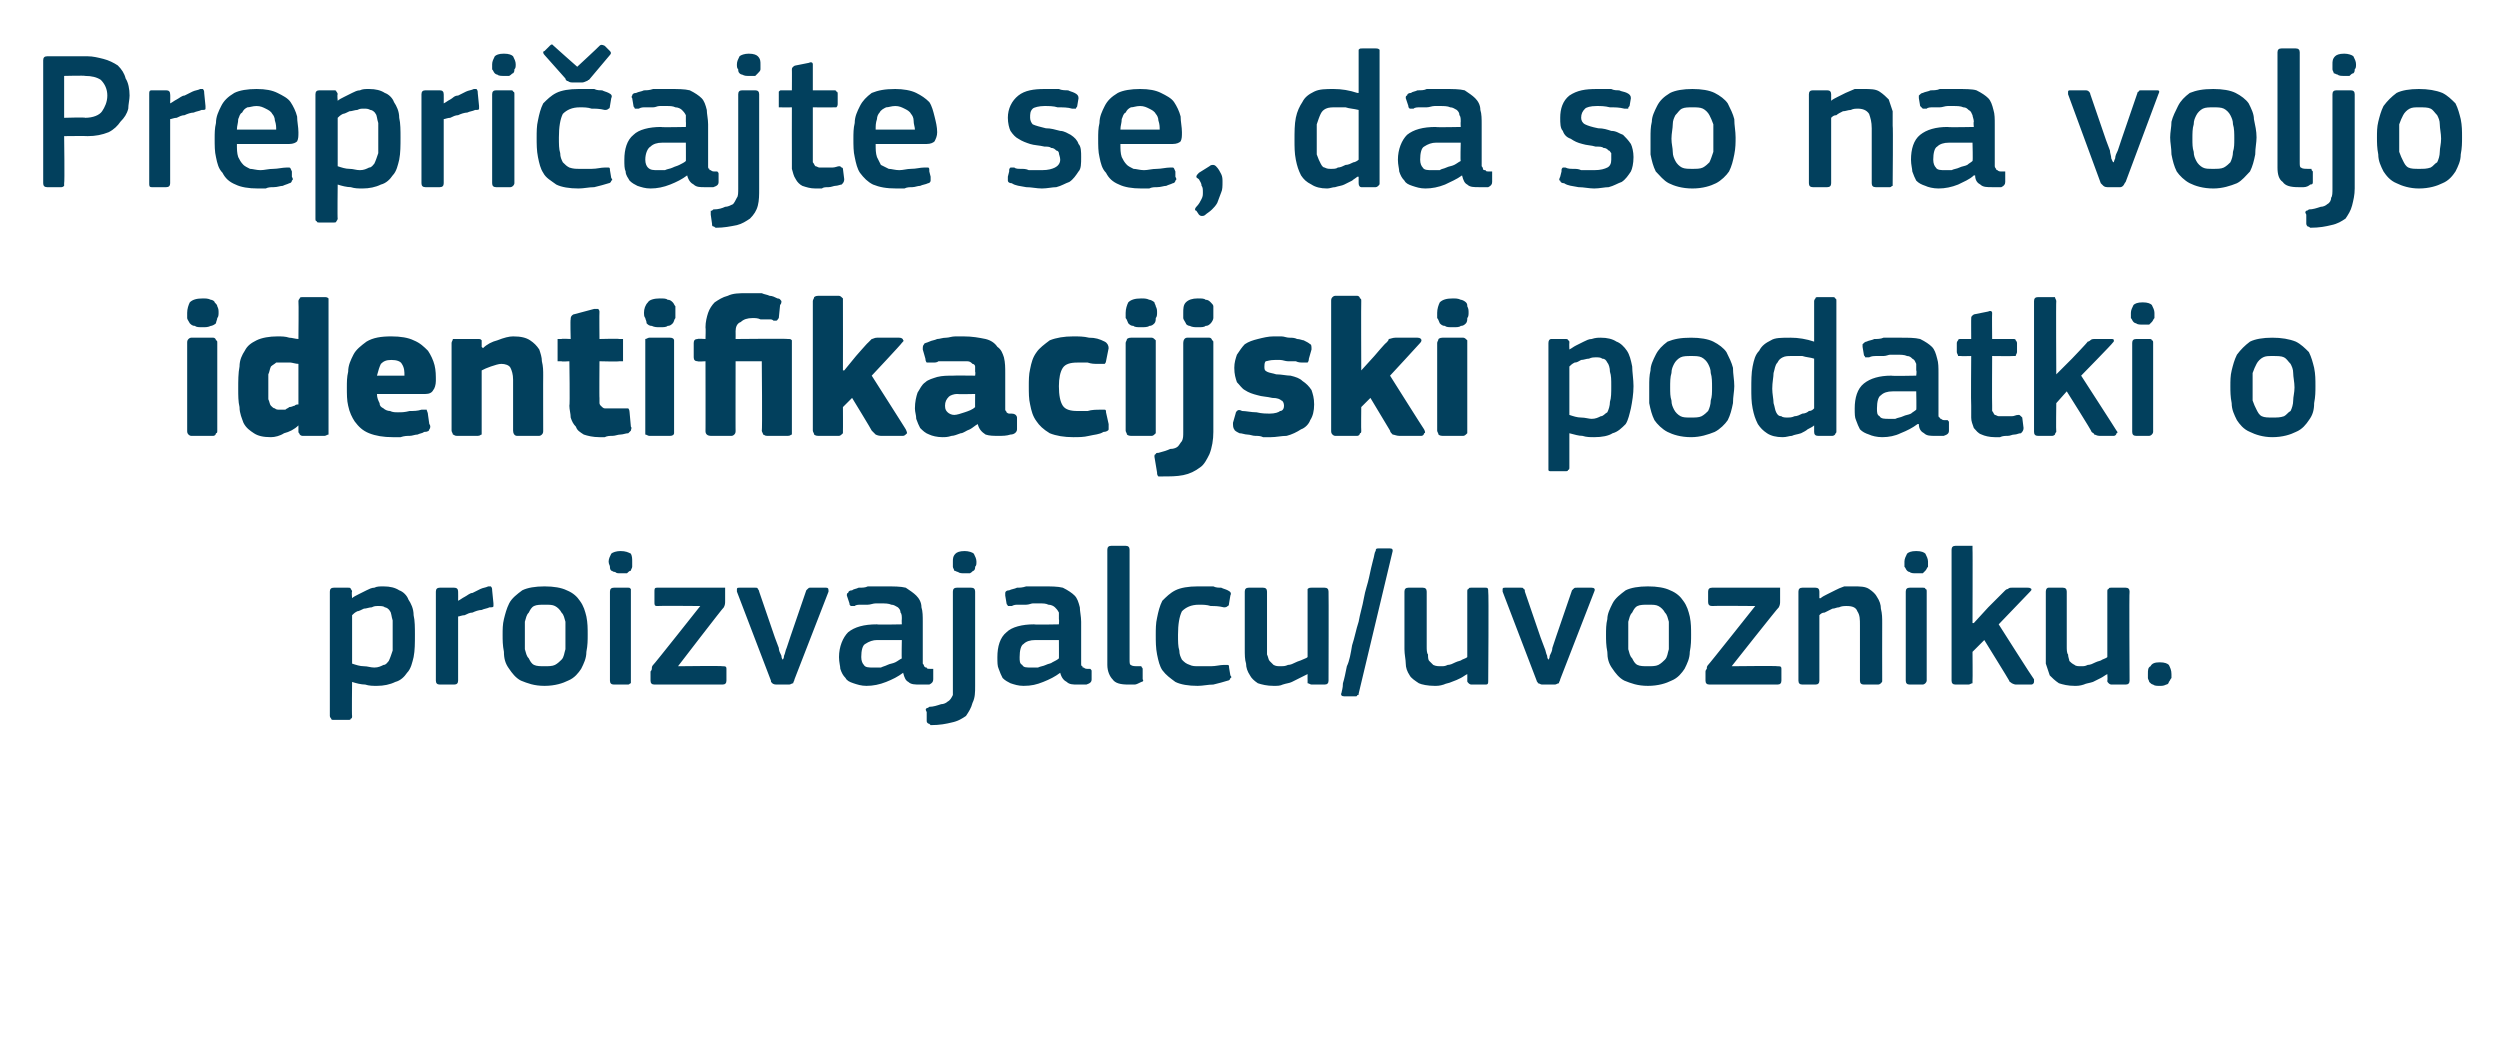 <?xml version="1.0" standalone="no"?><!DOCTYPE svg PUBLIC "-//W3C//DTD SVG 1.1//EN" "http://www.w3.org/Graphics/SVG/1.1/DTD/svg11.dtd"><svg xmlns="http://www.w3.org/2000/svg" version="1.1" width="191px" height="79.8px" viewBox="0 -3 191 79.8" style="top:-3px">  <desc>Prepri ajte se, da so na voljo identifikacijski podatki o proizvajalcu/uvozniku.</desc>  <defs/>  <g id="Polygon26118">    <path d="M 31.7 45.5 C 31.7 46.1 31.7 46.7 31.6 47.2 C 31.5 47.6 31.4 48.1 31.1 48.4 C 30.9 48.7 30.6 49 30.2 49.1 C 29.8 49.3 29.3 49.4 28.8 49.4 C 28.5 49.4 28.2 49.4 27.9 49.3 C 27.6 49.3 27.2 49.2 26.9 49.1 C 26.88 49.06 26.9 49.1 26.9 49.1 C 26.9 49.1 26.87 51.71 26.9 51.7 C 26.9 51.8 26.9 51.9 26.8 51.9 C 26.8 52 26.7 52 26.6 52 C 26.6 52 25.5 52 25.5 52 C 25.4 52 25.3 52 25.3 51.9 C 25.3 51.9 25.2 51.8 25.2 51.7 C 25.2 51.7 25.2 42.2 25.2 42.2 C 25.2 42 25.3 41.9 25.5 41.9 C 25.5 41.9 26.6 41.9 26.6 41.9 C 26.7 41.9 26.8 41.9 26.8 42 C 26.8 42 26.9 42.1 26.9 42.2 C 26.85 42.2 26.9 42.7 26.9 42.7 C 26.9 42.7 26.9 42.68 26.9 42.7 C 27 42.6 27.2 42.5 27.4 42.4 C 27.6 42.3 27.8 42.2 28 42.1 C 28.2 42 28.4 41.9 28.6 41.9 C 28.8 41.8 29 41.8 29.3 41.8 C 29.8 41.8 30.2 41.9 30.5 42.1 C 30.8 42.2 31.1 42.5 31.2 42.8 C 31.4 43.1 31.6 43.5 31.6 44 C 31.7 44.4 31.7 45 31.7 45.5 Z M 30 45.5 C 30 45 30 44.7 30 44.4 C 29.9 44.1 29.9 43.8 29.8 43.7 C 29.7 43.5 29.5 43.4 29.4 43.4 C 29.3 43.3 29.1 43.3 28.9 43.3 C 28.7 43.3 28.6 43.3 28.4 43.4 C 28.2 43.4 28 43.5 27.8 43.5 C 27.6 43.6 27.4 43.7 27.3 43.7 C 27.1 43.8 27 43.9 26.9 44 C 26.9 44 26.9 47.7 26.9 47.7 C 27.2 47.8 27.5 47.9 27.8 47.9 C 28.1 47.9 28.3 48 28.6 48 C 28.9 48 29.1 47.9 29.3 47.8 C 29.5 47.8 29.6 47.6 29.7 47.5 C 29.8 47.3 29.9 47 30 46.7 C 30 46.4 30 46 30 45.5 Z M 35 49 C 35 49.2 34.9 49.3 34.7 49.3 C 34.7 49.3 33.6 49.3 33.6 49.3 C 33.4 49.3 33.3 49.2 33.3 49 C 33.3 49 33.3 42.2 33.3 42.2 C 33.3 42 33.4 41.9 33.6 41.9 C 33.6 41.9 34.7 41.9 34.7 41.9 C 34.9 41.9 35 42 35 42.2 C 35.01 42.2 35 42.9 35 42.9 C 35 42.9 35.04 42.89 35 42.9 C 35.2 42.8 35.3 42.7 35.5 42.6 C 35.7 42.5 35.9 42.3 36.1 42.3 C 36.3 42.2 36.5 42.1 36.7 42 C 36.9 41.9 37.1 41.9 37.3 41.8 C 37.4 41.8 37.4 41.8 37.5 41.8 C 37.6 41.9 37.6 42 37.6 42.1 C 37.6 42.1 37.7 43.1 37.7 43.1 C 37.7 43.2 37.7 43.3 37.7 43.3 C 37.7 43.4 37.6 43.4 37.4 43.4 C 37.2 43.5 37 43.5 36.8 43.6 C 36.6 43.6 36.3 43.7 36.1 43.8 C 35.9 43.8 35.7 43.9 35.5 44 C 35.3 44 35.1 44.1 35 44.1 C 35 44.1 35 49 35 49 Z M 44.9 45.5 C 44.9 45.9 44.9 46.3 44.8 46.8 C 44.8 47.3 44.6 47.7 44.4 48.1 C 44.2 48.4 43.9 48.8 43.4 49 C 43 49.2 42.4 49.4 41.6 49.4 C 40.8 49.4 40.3 49.2 39.8 49 C 39.4 48.8 39.1 48.4 38.9 48.1 C 38.6 47.7 38.5 47.3 38.5 46.8 C 38.4 46.3 38.4 45.9 38.4 45.5 C 38.4 45.1 38.4 44.7 38.5 44.3 C 38.6 43.9 38.7 43.5 38.9 43.1 C 39.1 42.7 39.5 42.4 39.9 42.1 C 40.3 41.9 40.9 41.8 41.6 41.8 C 42.3 41.8 42.9 41.9 43.3 42.1 C 43.8 42.3 44.1 42.6 44.3 42.9 C 44.6 43.3 44.7 43.7 44.8 44.1 C 44.9 44.6 44.9 45 44.9 45.5 Z M 43.2 45.6 C 43.2 45.2 43.2 44.8 43.2 44.5 C 43.1 44.2 43.1 44 42.9 43.8 C 42.8 43.6 42.6 43.4 42.4 43.3 C 42.2 43.2 42 43.2 41.6 43.2 C 41.3 43.2 41 43.2 40.8 43.3 C 40.6 43.4 40.5 43.6 40.4 43.8 C 40.2 44 40.2 44.2 40.1 44.5 C 40.1 44.8 40.1 45.2 40.1 45.6 C 40.1 46 40.1 46.3 40.1 46.6 C 40.2 46.9 40.2 47.1 40.4 47.3 C 40.5 47.5 40.6 47.7 40.8 47.8 C 41 47.9 41.3 47.9 41.6 47.9 C 41.9 47.9 42.2 47.9 42.4 47.8 C 42.6 47.7 42.8 47.5 42.9 47.4 C 43.1 47.2 43.1 46.9 43.2 46.6 C 43.2 46.3 43.2 46 43.2 45.6 Z M 48.3 39.9 C 48.3 40.1 48.3 40.2 48.3 40.3 C 48.3 40.4 48.2 40.5 48.2 40.6 C 48.1 40.6 48 40.7 47.9 40.8 C 47.8 40.8 47.6 40.8 47.4 40.8 C 47.2 40.8 47.1 40.8 47 40.7 C 46.8 40.7 46.8 40.6 46.7 40.6 C 46.6 40.5 46.6 40.4 46.6 40.3 C 46.6 40.2 46.5 40.1 46.5 39.9 C 46.5 39.7 46.6 39.5 46.7 39.3 C 46.8 39.2 47.1 39.1 47.4 39.1 C 47.8 39.1 48 39.2 48.2 39.3 C 48.3 39.5 48.3 39.7 48.3 39.9 Z M 48.2 49 C 48.2 49 48.2 49.1 48.2 49.2 C 48.1 49.2 48.1 49.3 48 49.3 C 48 49.3 46.9 49.3 46.9 49.3 C 46.7 49.3 46.6 49.2 46.6 49 C 46.6 49 46.6 42.2 46.6 42.2 C 46.6 42 46.7 41.9 46.9 41.9 C 46.9 41.9 48 41.9 48 41.9 C 48.1 41.9 48.1 41.9 48.2 42 C 48.2 42 48.2 42.1 48.2 42.2 C 48.2 42.2 48.2 49 48.2 49 Z M 55.2 47.9 C 55.4 47.9 55.5 47.9 55.5 48.1 C 55.5 48.1 55.5 49 55.5 49 C 55.5 49.2 55.4 49.3 55.2 49.3 C 55.2 49.3 50 49.3 50 49.3 C 49.8 49.3 49.7 49.2 49.7 49 C 49.7 49 49.7 48.3 49.7 48.3 C 49.7 48.3 49.8 48.2 49.8 48.1 C 49.8 48 49.8 47.9 49.9 47.8 C 49.91 47.84 53.5 43.3 53.5 43.3 C 53.5 43.3 50.24 43.27 50.2 43.3 C 50 43.3 50 43.2 50 43 C 50 43 50 42.2 50 42.2 C 50 42 50 41.9 50.2 41.9 C 50.2 41.9 55.2 41.9 55.2 41.9 C 55.3 41.9 55.3 41.9 55.4 41.9 C 55.4 42 55.4 42 55.4 42.2 C 55.4 42.2 55.4 42.9 55.4 42.9 C 55.4 43.1 55.4 43.2 55.3 43.4 C 55.26 43.39 51.8 47.9 51.8 47.9 C 51.8 47.9 55.22 47.86 55.2 47.9 Z M 59.8 47.4 C 59.8 47.4 59.9 47.3 59.9 47.1 C 60 46.9 60 46.7 60.1 46.5 C 60.2 46.2 60.3 45.9 60.4 45.6 C 60.4 45.6 61.6 42.1 61.6 42.1 C 61.6 42.1 61.7 42 61.7 42 C 61.8 41.9 61.8 41.9 61.9 41.9 C 61.9 41.9 63.1 41.9 63.1 41.9 C 63.3 41.9 63.3 42 63.3 42.2 C 63.3 42.2 60.7 48.9 60.7 48.9 C 60.7 49 60.6 49.1 60.6 49.2 C 60.5 49.2 60.4 49.3 60.3 49.3 C 60.3 49.3 59.3 49.3 59.3 49.3 C 59.1 49.3 59 49.2 59 49.2 C 58.9 49.1 58.9 49.1 58.9 49 C 58.9 49 56.3 42.2 56.3 42.2 C 56.3 42.1 56.3 42.1 56.3 42 C 56.3 41.9 56.4 41.9 56.5 41.9 C 56.5 41.9 57.7 41.9 57.7 41.9 C 57.8 41.9 57.9 41.9 57.9 42 C 57.9 42 58 42.1 58 42.2 C 58 42.2 59.2 45.7 59.2 45.7 C 59.3 46 59.4 46.2 59.5 46.5 C 59.5 46.7 59.6 46.9 59.7 47.1 C 59.7 47.3 59.8 47.4 59.8 47.4 C 59.8 47.4 59.8 47.4 59.8 47.4 Z M 68.9 45.9 C 68.9 45.9 67.04 45.9 67 45.9 C 66.7 45.9 66.4 46 66.1 46.2 C 65.9 46.3 65.8 46.7 65.8 47.2 C 65.8 47.5 65.9 47.7 66 47.8 C 66.1 48 66.4 48 66.7 48 C 66.9 48 67.1 48 67.3 48 C 67.5 47.9 67.6 47.9 67.8 47.8 C 68 47.7 68.2 47.7 68.4 47.6 C 68.6 47.5 68.7 47.4 68.9 47.3 C 68.87 47.33 68.9 45.9 68.9 45.9 Z M 69 48.4 C 68.6 48.7 68.2 48.9 67.7 49.1 C 67.2 49.3 66.7 49.4 66.2 49.4 C 65.8 49.4 65.5 49.3 65.2 49.2 C 64.9 49.1 64.7 49 64.6 48.8 C 64.4 48.6 64.3 48.4 64.2 48.1 C 64.2 47.9 64.1 47.6 64.1 47.2 C 64.1 46.4 64.4 45.7 64.8 45.3 C 65.3 44.9 66 44.7 67 44.7 C 66.96 44.74 68.9 44.7 68.9 44.7 C 68.9 44.7 68.88 44.34 68.9 44.3 C 68.9 44.1 68.9 43.9 68.8 43.8 C 68.8 43.6 68.7 43.5 68.6 43.4 C 68.4 43.3 68.3 43.2 68.1 43.2 C 67.9 43.1 67.6 43.1 67.3 43.1 C 67.2 43.1 67.1 43.1 66.9 43.1 C 66.7 43.1 66.5 43.2 66.3 43.2 C 66.2 43.2 66 43.2 65.8 43.2 C 65.6 43.2 65.4 43.2 65.3 43.3 C 65.1 43.3 65 43.3 65 43.3 C 64.9 43.2 64.9 43.2 64.9 43.1 C 64.9 43.1 64.7 42.5 64.7 42.5 C 64.7 42.4 64.7 42.3 64.8 42.3 C 64.8 42.2 64.9 42.1 65.1 42.1 C 65.2 42 65.4 42 65.6 41.9 C 65.9 41.9 66.1 41.9 66.3 41.8 C 66.5 41.8 66.8 41.8 67 41.8 C 67.2 41.8 67.4 41.8 67.6 41.8 C 68.3 41.8 68.8 41.8 69.2 41.9 C 69.5 42.1 69.8 42.3 70 42.5 C 70.2 42.7 70.4 43 70.4 43.4 C 70.5 43.7 70.5 44.1 70.5 44.5 C 70.5 44.5 70.5 47.4 70.5 47.4 C 70.5 47.5 70.5 47.7 70.5 47.7 C 70.6 47.8 70.6 47.9 70.6 47.9 C 70.7 48 70.7 48 70.8 48 C 70.8 48.1 70.9 48.1 71.1 48.1 C 71.2 48.1 71.2 48.1 71.3 48.1 C 71.3 48.2 71.3 48.2 71.3 48.3 C 71.3 48.3 71.3 48.9 71.3 48.9 C 71.3 49.1 71.2 49.2 71 49.3 C 70.9 49.3 70.7 49.3 70.6 49.3 C 70.5 49.3 70.4 49.3 70.3 49.3 C 69.9 49.3 69.6 49.3 69.4 49.1 C 69.2 49 69.1 48.8 69 48.4 C 69 48.4 69 48.4 69 48.4 Z M 74.5 49.4 C 74.5 49.9 74.5 50.3 74.3 50.7 C 74.2 51.1 74 51.4 73.8 51.7 C 73.5 51.9 73.2 52.1 72.7 52.2 C 72.3 52.3 71.8 52.4 71.1 52.4 C 71.1 52.4 71 52.3 71 52.3 C 70.9 52.3 70.8 52.2 70.8 52.1 C 70.8 52.1 70.8 51.4 70.8 51.4 C 70.7 51.2 70.7 51.2 70.8 51.1 C 70.8 51.1 70.9 51.1 71 51 C 71.3 51 71.6 50.9 71.9 50.8 C 72.1 50.8 72.3 50.7 72.4 50.6 C 72.6 50.5 72.7 50.3 72.8 50.1 C 72.8 50 72.8 49.7 72.8 49.4 C 72.8 49.4 72.8 42.2 72.8 42.2 C 72.8 42 72.9 41.9 73.1 41.9 C 73.1 41.9 74.2 41.9 74.2 41.9 C 74.4 41.9 74.5 42 74.5 42.2 C 74.5 42.2 74.5 49.4 74.5 49.4 Z M 74.6 39.9 C 74.6 40.1 74.6 40.2 74.5 40.3 C 74.5 40.4 74.5 40.5 74.4 40.6 C 74.3 40.6 74.3 40.7 74.1 40.8 C 74 40.8 73.9 40.8 73.7 40.8 C 73.5 40.8 73.3 40.8 73.2 40.7 C 73.1 40.7 73 40.6 72.9 40.6 C 72.9 40.5 72.8 40.4 72.8 40.3 C 72.8 40.2 72.8 40.1 72.8 39.9 C 72.8 39.7 72.8 39.5 73 39.3 C 73.1 39.2 73.3 39.1 73.7 39.1 C 74 39.1 74.3 39.2 74.4 39.3 C 74.5 39.5 74.6 39.7 74.6 39.9 Z M 80.9 45.9 C 80.9 45.9 79.08 45.9 79.1 45.9 C 78.7 45.9 78.4 46 78.2 46.2 C 78 46.3 77.9 46.7 77.9 47.2 C 77.9 47.5 77.9 47.7 78.1 47.8 C 78.2 48 78.4 48 78.8 48 C 78.9 48 79.1 48 79.3 48 C 79.5 47.9 79.7 47.9 79.9 47.8 C 80.1 47.7 80.3 47.7 80.4 47.6 C 80.6 47.5 80.8 47.4 80.9 47.3 C 80.91 47.33 80.9 45.9 80.9 45.9 Z M 81 48.4 C 80.6 48.7 80.2 48.9 79.7 49.1 C 79.2 49.3 78.8 49.4 78.2 49.4 C 77.8 49.4 77.5 49.3 77.2 49.2 C 77 49.1 76.8 49 76.6 48.8 C 76.5 48.6 76.4 48.4 76.3 48.1 C 76.2 47.9 76.2 47.6 76.2 47.2 C 76.2 46.4 76.4 45.7 76.9 45.3 C 77.3 44.9 78.1 44.7 79 44.7 C 79.01 44.74 80.9 44.7 80.9 44.7 C 80.9 44.7 80.93 44.34 80.9 44.3 C 80.9 44.1 80.9 43.9 80.9 43.8 C 80.8 43.6 80.7 43.5 80.6 43.4 C 80.5 43.3 80.3 43.2 80.1 43.2 C 79.9 43.1 79.7 43.1 79.4 43.1 C 79.2 43.1 79.1 43.1 78.9 43.1 C 78.8 43.1 78.6 43.2 78.4 43.2 C 78.2 43.2 78 43.2 77.8 43.2 C 77.6 43.2 77.5 43.2 77.3 43.3 C 77.2 43.3 77.1 43.3 77 43.3 C 77 43.2 76.9 43.2 76.9 43.1 C 76.9 43.1 76.8 42.5 76.8 42.5 C 76.8 42.4 76.8 42.3 76.8 42.3 C 76.8 42.2 76.9 42.1 77.1 42.1 C 77.3 42 77.5 42 77.7 41.9 C 77.9 41.9 78.1 41.9 78.4 41.8 C 78.6 41.8 78.8 41.8 79 41.8 C 79.3 41.8 79.5 41.8 79.7 41.8 C 80.3 41.8 80.8 41.8 81.2 41.9 C 81.6 42.1 81.9 42.3 82.1 42.5 C 82.3 42.7 82.4 43 82.5 43.4 C 82.5 43.7 82.6 44.1 82.6 44.5 C 82.6 44.5 82.6 47.4 82.6 47.4 C 82.6 47.5 82.6 47.7 82.6 47.7 C 82.6 47.8 82.6 47.9 82.7 47.9 C 82.7 48 82.7 48 82.8 48 C 82.9 48.1 83 48.1 83.1 48.1 C 83.2 48.1 83.3 48.1 83.3 48.1 C 83.4 48.2 83.4 48.2 83.4 48.3 C 83.4 48.3 83.4 48.9 83.4 48.9 C 83.4 49.1 83.3 49.2 83 49.3 C 82.9 49.3 82.8 49.3 82.7 49.3 C 82.5 49.3 82.4 49.3 82.3 49.3 C 82 49.3 81.7 49.3 81.5 49.1 C 81.3 49 81.1 48.8 81 48.4 C 81 48.4 81 48.4 81 48.4 Z M 86.3 47.4 C 86.3 47.6 86.3 47.8 86.4 47.8 C 86.5 47.9 86.7 47.9 87 47.9 C 87.1 47.9 87.2 47.9 87.2 47.9 C 87.2 48 87.3 48 87.3 48.1 C 87.3 48.1 87.3 48.9 87.3 48.9 C 87.4 49 87.3 49.1 87.2 49.1 C 87 49.2 86.8 49.3 86.7 49.3 C 86.5 49.3 86.3 49.3 86.2 49.3 C 85.6 49.3 85.2 49.2 85 48.9 C 84.8 48.7 84.6 48.3 84.6 47.8 C 84.6 47.8 84.6 39 84.6 39 C 84.6 38.8 84.7 38.7 84.9 38.7 C 84.9 38.7 86 38.7 86 38.7 C 86.2 38.7 86.3 38.8 86.3 39 C 86.3 39 86.3 47.4 86.3 47.4 Z M 94 48.6 C 94.1 48.7 94.1 48.8 94 48.8 C 94 48.9 93.9 49 93.8 49 C 93.5 49.1 93.1 49.2 92.7 49.3 C 92.3 49.3 91.9 49.4 91.5 49.4 C 90.8 49.4 90.2 49.3 89.8 49.1 C 89.4 48.8 89.1 48.6 88.8 48.2 C 88.6 47.9 88.5 47.5 88.4 47 C 88.3 46.5 88.3 46 88.3 45.5 C 88.3 45.1 88.3 44.6 88.4 44.2 C 88.5 43.7 88.6 43.3 88.8 42.9 C 89.1 42.6 89.4 42.3 89.8 42.1 C 90.2 41.9 90.8 41.8 91.5 41.8 C 91.7 41.8 91.8 41.8 92.1 41.8 C 92.3 41.8 92.5 41.8 92.7 41.8 C 92.9 41.9 93.1 41.9 93.3 41.9 C 93.5 42 93.6 42 93.8 42.1 C 94 42.2 94.1 42.3 94 42.5 C 94 42.5 93.9 43.1 93.9 43.1 C 93.9 43.3 93.8 43.3 93.8 43.3 C 93.7 43.4 93.6 43.4 93.5 43.4 C 93.1 43.3 92.8 43.3 92.5 43.3 C 92.2 43.2 91.9 43.2 91.6 43.2 C 91 43.2 90.6 43.4 90.3 43.7 C 90.1 44.1 90 44.7 90 45.5 C 90 46 90 46.4 90.1 46.7 C 90.1 47 90.2 47.2 90.3 47.4 C 90.5 47.6 90.6 47.7 90.9 47.8 C 91.1 47.9 91.3 47.9 91.6 47.9 C 91.8 47.9 92.1 47.9 92.5 47.9 C 92.9 47.9 93.2 47.8 93.5 47.8 C 93.7 47.8 93.8 47.8 93.8 47.8 C 93.9 47.8 93.9 47.9 93.9 48 C 93.9 48 94 48.6 94 48.6 Z M 101.5 49 C 101.5 49.2 101.4 49.3 101.2 49.3 C 101.2 49.3 100.2 49.3 100.2 49.3 C 100.1 49.3 100 49.2 99.9 49.2 C 99.9 49.1 99.9 49.1 99.9 49 C 99.89 48.97 99.9 48.5 99.9 48.5 C 99.9 48.5 99.86 48.49 99.9 48.5 C 99.7 48.6 99.5 48.7 99.3 48.8 C 99.1 48.9 98.9 49 98.7 49.1 C 98.5 49.2 98.3 49.2 98 49.3 C 97.8 49.4 97.6 49.4 97.3 49.4 C 96.8 49.4 96.4 49.3 96.1 49.2 C 95.8 49 95.6 48.8 95.5 48.6 C 95.3 48.3 95.2 48 95.2 47.7 C 95.1 47.4 95.1 47 95.1 46.6 C 95.1 46.6 95.1 42.2 95.1 42.2 C 95.1 42 95.2 41.9 95.4 41.9 C 95.4 41.9 96.5 41.9 96.5 41.9 C 96.7 41.9 96.8 42 96.8 42.2 C 96.8 42.2 96.8 46.4 96.8 46.4 C 96.8 46.6 96.8 46.9 96.8 47 C 96.9 47.2 96.9 47.4 97 47.5 C 97.1 47.6 97.2 47.7 97.3 47.8 C 97.5 47.9 97.6 47.9 97.9 47.9 C 98 47.9 98.2 47.9 98.4 47.8 C 98.6 47.8 98.8 47.7 99 47.6 C 99.2 47.5 99.3 47.5 99.5 47.4 C 99.7 47.3 99.8 47.3 99.9 47.2 C 99.9 47.2 99.9 42.2 99.9 42.2 C 99.9 42.1 99.9 42 99.9 42 C 100 41.9 100.1 41.9 100.2 41.9 C 100.2 41.9 101.2 41.9 101.2 41.9 C 101.4 41.9 101.5 42 101.5 42.2 C 101.52 42.2 101.5 49 101.5 49 C 101.5 49 101.52 48.97 101.5 49 Z M 103.8 50 C 103.8 50.1 103.8 50.1 103.7 50.1 C 103.7 50.2 103.6 50.2 103.6 50.2 C 103.6 50.2 102.7 50.2 102.7 50.2 C 102.5 50.2 102.4 50.1 102.5 49.9 C 102.5 49.8 102.6 49.6 102.6 49.2 C 102.7 48.9 102.8 48.4 102.9 47.9 C 103.1 47.5 103.2 46.9 103.3 46.3 C 103.5 45.7 103.6 45.1 103.8 44.5 C 103.9 43.9 104.1 43.3 104.2 42.7 C 104.3 42.1 104.5 41.6 104.6 41.1 C 104.7 40.6 104.8 40.2 104.9 39.8 C 105 39.5 105 39.2 105.1 39.1 C 105.1 38.9 105.2 38.9 105.3 38.9 C 105.3 38.9 106.2 38.9 106.2 38.9 C 106.4 38.9 106.4 39 106.4 39.1 C 106.4 39.1 103.8 50 103.8 50 Z M 113.7 49 C 113.7 49.2 113.7 49.3 113.5 49.3 C 113.5 49.3 112.4 49.3 112.4 49.3 C 112.3 49.3 112.2 49.2 112.2 49.2 C 112.1 49.1 112.1 49.1 112.1 49 C 112.11 48.97 112.1 48.5 112.1 48.5 C 112.1 48.5 112.08 48.49 112.1 48.5 C 111.9 48.6 111.8 48.7 111.6 48.8 C 111.4 48.9 111.2 49 110.9 49.1 C 110.7 49.2 110.5 49.2 110.3 49.3 C 110 49.4 109.8 49.4 109.6 49.4 C 109.1 49.4 108.6 49.3 108.4 49.2 C 108.1 49 107.8 48.8 107.7 48.6 C 107.5 48.3 107.4 48 107.4 47.7 C 107.4 47.4 107.3 47 107.3 46.6 C 107.3 46.6 107.3 42.2 107.3 42.2 C 107.3 42 107.4 41.9 107.6 41.9 C 107.6 41.9 108.7 41.9 108.7 41.9 C 108.9 41.9 109 42 109 42.2 C 109 42.2 109 46.4 109 46.4 C 109 46.6 109 46.9 109.1 47 C 109.1 47.2 109.1 47.4 109.2 47.5 C 109.3 47.6 109.4 47.7 109.5 47.8 C 109.7 47.9 109.9 47.9 110.1 47.9 C 110.3 47.9 110.4 47.9 110.6 47.8 C 110.8 47.8 111 47.7 111.2 47.6 C 111.4 47.5 111.6 47.5 111.7 47.4 C 111.9 47.3 112 47.3 112.1 47.2 C 112.1 47.2 112.1 42.2 112.1 42.2 C 112.1 42.1 112.1 42 112.2 42 C 112.2 41.9 112.3 41.9 112.4 41.9 C 112.4 41.9 113.5 41.9 113.5 41.9 C 113.7 41.9 113.7 42 113.7 42.2 C 113.75 42.2 113.7 49 113.7 49 C 113.7 49 113.75 48.97 113.7 49 Z M 118.3 47.4 C 118.3 47.4 118.4 47.3 118.4 47.1 C 118.5 46.9 118.6 46.7 118.6 46.5 C 118.7 46.2 118.8 45.9 118.9 45.6 C 118.9 45.6 120.1 42.1 120.1 42.1 C 120.1 42.1 120.2 42 120.2 42 C 120.3 41.9 120.3 41.9 120.5 41.9 C 120.5 41.9 121.6 41.9 121.6 41.9 C 121.8 41.9 121.9 42 121.8 42.2 C 121.8 42.2 119.2 48.9 119.2 48.9 C 119.2 49 119.1 49.1 119.1 49.2 C 119 49.2 118.9 49.3 118.8 49.3 C 118.8 49.3 117.8 49.3 117.8 49.3 C 117.7 49.3 117.6 49.2 117.5 49.2 C 117.5 49.1 117.4 49.1 117.4 49 C 117.4 49 114.8 42.2 114.8 42.2 C 114.8 42.1 114.8 42.1 114.8 42 C 114.8 41.9 114.9 41.9 115 41.9 C 115 41.9 116.2 41.9 116.2 41.9 C 116.3 41.9 116.4 41.9 116.4 42 C 116.5 42 116.5 42.1 116.5 42.2 C 116.5 42.2 117.7 45.7 117.7 45.7 C 117.8 46 117.9 46.2 118 46.5 C 118.1 46.7 118.1 46.9 118.2 47.1 C 118.2 47.3 118.3 47.4 118.3 47.4 C 118.3 47.4 118.3 47.4 118.3 47.4 Z M 129.2 45.5 C 129.2 45.9 129.2 46.3 129.1 46.8 C 129.1 47.3 128.9 47.7 128.7 48.1 C 128.5 48.4 128.2 48.8 127.7 49 C 127.3 49.2 126.7 49.4 125.9 49.4 C 125.1 49.4 124.6 49.2 124.1 49 C 123.7 48.8 123.4 48.4 123.2 48.1 C 122.9 47.7 122.8 47.3 122.8 46.8 C 122.7 46.3 122.7 45.9 122.7 45.5 C 122.7 45.1 122.7 44.7 122.8 44.3 C 122.8 43.9 123 43.5 123.2 43.1 C 123.4 42.7 123.8 42.4 124.2 42.1 C 124.6 41.9 125.2 41.8 125.9 41.8 C 126.6 41.8 127.2 41.9 127.6 42.1 C 128.1 42.3 128.4 42.6 128.6 42.9 C 128.9 43.3 129 43.7 129.1 44.1 C 129.2 44.6 129.2 45 129.2 45.5 Z M 127.5 45.6 C 127.5 45.2 127.5 44.8 127.5 44.5 C 127.4 44.2 127.4 44 127.2 43.8 C 127.1 43.6 126.9 43.4 126.7 43.3 C 126.5 43.2 126.3 43.2 125.9 43.2 C 125.6 43.2 125.3 43.2 125.1 43.3 C 124.9 43.4 124.8 43.6 124.7 43.8 C 124.5 44 124.5 44.2 124.4 44.5 C 124.4 44.8 124.4 45.2 124.4 45.6 C 124.4 46 124.4 46.3 124.4 46.6 C 124.5 46.9 124.5 47.1 124.7 47.3 C 124.8 47.5 124.9 47.7 125.1 47.8 C 125.3 47.9 125.6 47.9 125.9 47.9 C 126.2 47.9 126.5 47.9 126.7 47.8 C 126.9 47.7 127.1 47.5 127.2 47.4 C 127.4 47.2 127.4 46.9 127.5 46.6 C 127.5 46.3 127.5 46 127.5 45.6 Z M 135.8 47.9 C 136 47.9 136.1 47.9 136.1 48.1 C 136.1 48.1 136.1 49 136.1 49 C 136.1 49.2 136 49.3 135.8 49.3 C 135.8 49.3 130.6 49.3 130.6 49.3 C 130.4 49.3 130.3 49.2 130.3 49 C 130.3 49 130.3 48.3 130.3 48.3 C 130.3 48.3 130.3 48.2 130.4 48.1 C 130.4 48 130.4 47.9 130.5 47.8 C 130.5 47.84 134.1 43.3 134.1 43.3 C 134.1 43.3 130.83 43.27 130.8 43.3 C 130.6 43.3 130.5 43.2 130.5 43 C 130.5 43 130.5 42.2 130.5 42.2 C 130.5 42 130.6 41.9 130.8 41.9 C 130.8 41.9 135.8 41.9 135.8 41.9 C 135.9 41.9 135.9 41.9 136 41.9 C 136 42 136 42 136 42.2 C 136 42.2 136 42.9 136 42.9 C 136 43.1 136 43.2 135.9 43.4 C 135.86 43.39 132.3 47.9 132.3 47.9 C 132.3 47.9 135.81 47.86 135.8 47.9 Z M 143.8 49 C 143.8 49.1 143.8 49.1 143.7 49.2 C 143.7 49.2 143.6 49.3 143.5 49.3 C 143.5 49.3 142.4 49.3 142.4 49.3 C 142.2 49.3 142.1 49.2 142.1 49 C 142.1 49 142.1 44.8 142.1 44.8 C 142.1 44.3 142.1 44 141.9 43.7 C 141.8 43.4 141.5 43.3 141.1 43.3 C 140.9 43.3 140.7 43.3 140.5 43.4 C 140.3 43.4 140.2 43.5 140 43.5 C 139.8 43.6 139.6 43.7 139.4 43.8 C 139.2 43.8 139.1 43.9 139 44 C 139 44 139 49 139 49 C 139 49.2 138.9 49.3 138.7 49.3 C 138.7 49.3 137.7 49.3 137.7 49.3 C 137.5 49.3 137.4 49.2 137.4 49 C 137.4 49 137.4 42.2 137.4 42.2 C 137.4 42 137.5 41.9 137.7 41.9 C 137.7 41.9 138.7 41.9 138.7 41.9 C 138.9 41.9 139 42 139 42.2 C 139 42.2 139 42.7 139 42.7 C 139 42.7 139 42.7 139 42.7 C 139 42.7 139 42.7 139.1 42.7 C 139.2 42.6 139.4 42.5 139.6 42.4 C 139.8 42.3 140 42.2 140.2 42.1 C 140.4 42 140.6 41.9 140.9 41.8 C 141.1 41.8 141.3 41.8 141.6 41.8 C 142.1 41.8 142.5 41.8 142.8 42 C 143.1 42.2 143.3 42.4 143.4 42.6 C 143.6 42.9 143.7 43.2 143.7 43.5 C 143.8 43.9 143.8 44.2 143.8 44.6 C 143.79 44.62 143.8 49 143.8 49 C 143.8 49 143.79 48.97 143.8 49 Z M 147.3 39.9 C 147.3 40.1 147.3 40.2 147.3 40.3 C 147.2 40.4 147.2 40.5 147.1 40.6 C 147.1 40.6 147 40.7 146.9 40.8 C 146.7 40.8 146.6 40.8 146.4 40.8 C 146.2 40.8 146 40.8 145.9 40.7 C 145.8 40.7 145.7 40.6 145.7 40.6 C 145.6 40.5 145.6 40.4 145.5 40.3 C 145.5 40.2 145.5 40.1 145.5 39.9 C 145.5 39.7 145.6 39.5 145.7 39.3 C 145.8 39.2 146 39.1 146.4 39.1 C 146.8 39.1 147 39.2 147.1 39.3 C 147.2 39.5 147.3 39.7 147.3 39.9 Z M 147.2 49 C 147.2 49 147.2 49.1 147.1 49.2 C 147.1 49.2 147 49.3 146.9 49.3 C 146.9 49.3 145.9 49.3 145.9 49.3 C 145.7 49.3 145.6 49.2 145.6 49 C 145.6 49 145.6 42.2 145.6 42.2 C 145.6 42 145.7 41.9 145.9 41.9 C 145.9 41.9 146.9 41.9 146.9 41.9 C 147 41.9 147.1 41.9 147.1 42 C 147.2 42 147.2 42.1 147.2 42.2 C 147.2 42.2 147.2 49 147.2 49 Z M 150.8 44.6 L 151.9 43.4 C 151.9 43.4 153.17 42.14 153.2 42.1 C 153.2 42.1 153.3 42 153.4 42 C 153.5 41.9 153.6 41.9 153.7 41.9 C 153.7 41.9 154.9 41.9 154.9 41.9 C 155 41.9 155.1 41.9 155.2 42 C 155.2 42.1 155.2 42.1 155.1 42.2 C 155.07 42.23 152.7 44.7 152.7 44.7 C 152.7 44.7 155.37 48.91 155.4 48.9 C 155.4 49 155.4 49.1 155.4 49.1 C 155.4 49.2 155.3 49.3 155.2 49.3 C 155.2 49.3 154 49.3 154 49.3 C 153.9 49.3 153.7 49.2 153.7 49.2 C 153.6 49.1 153.5 49.1 153.5 49 C 153.5 48.97 151.6 45.9 151.6 45.9 L 150.7 46.8 C 150.7 46.8 150.72 48.97 150.7 49 C 150.7 49 150.7 49.1 150.7 49.2 C 150.6 49.2 150.5 49.3 150.4 49.3 C 150.4 49.3 149.4 49.3 149.4 49.3 C 149.2 49.3 149.1 49.2 149.1 49 C 149.1 49 149.1 39 149.1 39 C 149.1 38.8 149.2 38.7 149.4 38.7 C 149.4 38.7 150.4 38.7 150.4 38.7 C 150.5 38.7 150.6 38.7 150.7 38.7 C 150.7 38.8 150.7 38.9 150.7 39 C 150.72 38.96 150.7 44.6 150.7 44.6 L 150.8 44.6 Z M 162.7 49 C 162.7 49.2 162.6 49.3 162.4 49.3 C 162.4 49.3 161.3 49.3 161.3 49.3 C 161.2 49.3 161.1 49.2 161.1 49.2 C 161 49.1 161 49.1 161 49 C 161.03 48.97 161 48.5 161 48.5 C 161 48.5 161 48.49 161 48.5 C 160.8 48.6 160.7 48.7 160.5 48.8 C 160.3 48.9 160.1 49 159.9 49.1 C 159.6 49.2 159.4 49.2 159.2 49.3 C 158.9 49.4 158.7 49.4 158.5 49.4 C 158 49.4 157.6 49.3 157.3 49.2 C 157 49 156.8 48.8 156.6 48.6 C 156.5 48.3 156.4 48 156.3 47.7 C 156.3 47.4 156.3 47 156.3 46.6 C 156.3 46.6 156.3 42.2 156.3 42.2 C 156.3 42 156.4 41.9 156.5 41.9 C 156.5 41.9 157.6 41.9 157.6 41.9 C 157.8 41.9 157.9 42 157.9 42.2 C 157.9 42.2 157.9 46.4 157.9 46.4 C 157.9 46.6 157.9 46.9 158 47 C 158 47.2 158.1 47.4 158.1 47.5 C 158.2 47.6 158.3 47.7 158.5 47.8 C 158.6 47.9 158.8 47.9 159 47.9 C 159.2 47.9 159.3 47.9 159.5 47.8 C 159.7 47.8 159.9 47.7 160.1 47.6 C 160.3 47.5 160.5 47.5 160.6 47.4 C 160.8 47.3 160.9 47.3 161 47.2 C 161 47.2 161 42.2 161 42.2 C 161 42.1 161 42 161.1 42 C 161.1 41.9 161.2 41.9 161.3 41.9 C 161.3 41.9 162.4 41.9 162.4 41.9 C 162.6 41.9 162.7 42 162.7 42.2 C 162.66 42.2 162.7 49 162.7 49 C 162.7 49 162.66 48.97 162.7 49 Z M 165.9 48.5 C 165.9 48.6 165.9 48.7 165.9 48.8 C 165.8 48.9 165.8 49 165.7 49.1 C 165.7 49.2 165.6 49.3 165.5 49.3 C 165.3 49.4 165.2 49.4 165 49.4 C 164.8 49.4 164.6 49.4 164.5 49.3 C 164.4 49.3 164.3 49.2 164.2 49.1 C 164.2 49 164.1 48.9 164.1 48.8 C 164.1 48.7 164.1 48.6 164.1 48.5 C 164.1 48.2 164.1 48 164.3 47.9 C 164.4 47.7 164.6 47.6 165 47.6 C 165.4 47.6 165.6 47.7 165.7 47.8 C 165.8 48 165.9 48.2 165.9 48.5 Z " stroke="none" fill="#02405d"/>  </g>  <g id="Polygon26117">    <path d="M 16.7 20.9 C 16.7 21 16.7 21.2 16.6 21.3 C 16.6 21.4 16.5 21.6 16.5 21.7 C 16.4 21.8 16.2 21.9 16.1 21.9 C 15.9 22 15.7 22 15.5 22 C 15.2 22 15 22 14.9 21.9 C 14.7 21.9 14.6 21.8 14.5 21.7 C 14.4 21.5 14.3 21.4 14.3 21.3 C 14.3 21.2 14.3 21 14.3 20.9 C 14.3 20.6 14.4 20.3 14.5 20.1 C 14.7 19.9 15 19.8 15.5 19.8 C 15.7 19.8 15.9 19.8 16.1 19.9 C 16.2 19.9 16.4 20 16.4 20.1 C 16.5 20.2 16.6 20.3 16.6 20.4 C 16.7 20.6 16.7 20.7 16.7 20.9 Z M 16.6 29.9 C 16.6 30 16.6 30.1 16.5 30.1 C 16.5 30.2 16.4 30.3 16.3 30.3 C 16.3 30.3 14.6 30.3 14.6 30.3 C 14.5 30.3 14.4 30.2 14.4 30.2 C 14.3 30.1 14.3 30 14.3 29.9 C 14.3 29.9 14.3 23.2 14.3 23.2 C 14.3 23.1 14.3 23 14.4 22.9 C 14.4 22.9 14.5 22.8 14.6 22.8 C 14.6 22.8 16.3 22.8 16.3 22.8 C 16.4 22.8 16.5 22.9 16.5 23 C 16.6 23 16.6 23.1 16.6 23.2 C 16.6 23.2 16.6 29.9 16.6 29.9 Z M 25.1 29.9 C 25.1 30 25.1 30.1 25.1 30.2 C 25 30.2 24.9 30.3 24.8 30.3 C 24.8 30.3 23.1 30.3 23.1 30.3 C 23 30.3 22.9 30.2 22.9 30.2 C 22.9 30.1 22.8 30.1 22.8 30 C 22.8 30 22.8 29.6 22.8 29.6 C 22.8 29.6 22.8 29.6 22.8 29.6 C 22.8 29.5 22.8 29.5 22.8 29.5 C 22.5 29.8 22.1 30 21.7 30.1 C 21.4 30.3 21 30.4 20.7 30.4 C 20.1 30.4 19.7 30.3 19.4 30.1 C 19.1 29.9 18.8 29.7 18.6 29.3 C 18.5 29 18.3 28.6 18.3 28.1 C 18.2 27.7 18.2 27.2 18.2 26.7 C 18.2 26.1 18.2 25.5 18.3 25 C 18.3 24.5 18.5 24.1 18.7 23.8 C 18.9 23.4 19.2 23.2 19.6 23 C 20 22.8 20.6 22.7 21.2 22.7 C 21.5 22.7 21.8 22.7 22.1 22.8 C 22.3 22.8 22.6 22.9 22.8 22.9 C 22.82 22.93 22.8 22.9 22.8 22.9 C 22.8 22.9 22.83 20.01 22.8 20 C 22.8 19.9 22.9 19.8 22.9 19.8 C 22.9 19.7 23 19.7 23.2 19.7 C 23.2 19.7 24.8 19.7 24.8 19.7 C 24.9 19.7 25 19.7 25.1 19.8 C 25.1 19.8 25.1 19.9 25.1 20 C 25.1 20 25.1 29.9 25.1 29.9 Z M 22.8 24.8 C 22.6 24.8 22.3 24.7 22.2 24.7 C 22 24.7 21.8 24.7 21.6 24.7 C 21.4 24.7 21.3 24.7 21.1 24.7 C 21 24.8 20.8 24.9 20.7 25 C 20.6 25.2 20.6 25.4 20.5 25.6 C 20.5 25.9 20.5 26.2 20.5 26.6 C 20.5 26.9 20.5 27.2 20.5 27.5 C 20.6 27.7 20.6 27.9 20.7 28 C 20.8 28.1 20.9 28.2 21 28.2 C 21.1 28.3 21.2 28.3 21.4 28.3 C 21.5 28.3 21.6 28.3 21.8 28.3 C 21.9 28.2 22 28.2 22.1 28.1 C 22.3 28.1 22.4 28 22.5 28 C 22.6 27.9 22.7 27.9 22.8 27.9 C 22.8 27.9 22.8 24.8 22.8 24.8 Z M 28.8 27.1 C 28.8 27.4 28.9 27.6 29 27.8 C 29 28 29.1 28.1 29.3 28.2 C 29.4 28.3 29.6 28.4 29.8 28.4 C 30 28.5 30.2 28.5 30.4 28.5 C 30.7 28.5 30.9 28.5 31.3 28.4 C 31.6 28.4 31.9 28.4 32.2 28.3 C 32.4 28.3 32.5 28.3 32.6 28.3 C 32.6 28.4 32.7 28.5 32.7 28.7 C 32.7 28.7 32.8 29.4 32.8 29.4 C 32.9 29.5 32.9 29.7 32.8 29.8 C 32.8 29.9 32.7 30 32.4 30 C 32.3 30.1 32.1 30.1 31.9 30.2 C 31.7 30.2 31.5 30.3 31.3 30.3 C 31.1 30.3 30.9 30.3 30.6 30.4 C 30.4 30.4 30.2 30.4 30 30.4 C 29.3 30.4 28.7 30.3 28.2 30.1 C 27.7 29.9 27.4 29.6 27.1 29.2 C 26.9 28.9 26.7 28.5 26.6 28 C 26.5 27.6 26.5 27.1 26.5 26.6 C 26.5 26.2 26.5 25.8 26.6 25.4 C 26.6 24.9 26.8 24.5 27 24.1 C 27.2 23.7 27.6 23.4 28 23.1 C 28.5 22.8 29.1 22.7 29.9 22.7 C 30.6 22.7 31.2 22.8 31.6 23 C 32.1 23.2 32.4 23.5 32.7 23.8 C 32.9 24.1 33.1 24.5 33.2 24.9 C 33.3 25.3 33.3 25.7 33.3 26.1 C 33.3 26.4 33.2 26.7 33.1 26.8 C 33 27 32.8 27.1 32.5 27.1 C 32.5 27.1 28.8 27.1 28.8 27.1 Z M 29.9 24.5 C 29.5 24.5 29.3 24.6 29.1 24.8 C 29 25 28.9 25.3 28.8 25.7 C 28.8 25.7 30.9 25.7 30.9 25.7 C 30.9 25.4 30.9 25.1 30.7 24.8 C 30.6 24.6 30.3 24.5 29.9 24.5 Z M 41.5 29.9 C 41.5 30 41.5 30.1 41.4 30.2 C 41.4 30.2 41.3 30.3 41.2 30.3 C 41.2 30.3 39.5 30.3 39.5 30.3 C 39.3 30.3 39.2 30.1 39.2 29.9 C 39.2 29.3 39.2 28.6 39.2 28 C 39.2 27.3 39.2 26.7 39.2 26 C 39.2 25.6 39.1 25.3 39 25.1 C 38.9 24.9 38.6 24.8 38.3 24.8 C 38.1 24.8 37.8 24.9 37.5 25 C 37.2 25.1 37 25.2 36.8 25.3 C 36.8 25.3 36.8 29.9 36.8 29.9 C 36.8 30 36.8 30.1 36.8 30.2 C 36.7 30.2 36.7 30.3 36.5 30.3 C 36.5 30.3 34.9 30.3 34.9 30.3 C 34.7 30.3 34.7 30.2 34.6 30.2 C 34.6 30.1 34.5 30 34.5 29.9 C 34.5 29.9 34.5 23.2 34.5 23.2 C 34.5 23.1 34.6 23 34.6 22.9 C 34.7 22.9 34.7 22.9 34.9 22.9 C 34.9 22.9 36.5 22.9 36.5 22.9 C 36.7 22.9 36.7 22.9 36.8 23 C 36.8 23 36.8 23.1 36.8 23.2 C 36.8 23.2 36.8 23.5 36.8 23.5 C 36.8 23.5 36.8 23.5 36.9 23.6 C 36.9 23.6 36.9 23.6 36.9 23.6 C 37.2 23.3 37.6 23.1 38 23 C 38.5 22.8 38.9 22.7 39.2 22.7 C 39.8 22.7 40.2 22.8 40.5 23 C 40.8 23.2 41 23.4 41.2 23.7 C 41.3 24 41.4 24.3 41.4 24.6 C 41.5 25 41.5 25.3 41.5 25.7 C 41.49 25.68 41.5 29.9 41.5 29.9 C 41.5 29.9 41.49 29.94 41.5 29.9 Z M 48.2 29.6 C 48.3 29.7 48.2 29.8 48.2 29.9 C 48.1 30 48.1 30 48 30.1 C 47.8 30.1 47.6 30.2 47.4 30.2 C 47.2 30.2 47 30.3 46.8 30.3 C 46.6 30.3 46.4 30.3 46.2 30.4 C 46 30.4 45.9 30.4 45.8 30.4 C 45.3 30.4 44.9 30.3 44.6 30.2 C 44.3 30 44.1 29.9 44 29.6 C 43.8 29.4 43.7 29.2 43.6 28.9 C 43.6 28.6 43.5 28.3 43.5 28 C 43.55 27.99 43.5 24.6 43.5 24.6 C 43.5 24.6 42.89 24.64 42.9 24.6 C 42.8 24.6 42.7 24.6 42.6 24.6 C 42.6 24.5 42.6 24.4 42.6 24.3 C 42.6 24.3 42.6 23.2 42.6 23.2 C 42.6 23.1 42.6 23 42.6 22.9 C 42.7 22.9 42.8 22.9 42.9 22.9 C 42.89 22.86 43.6 22.9 43.6 22.9 C 43.6 22.9 43.56 21.39 43.6 21.4 C 43.6 21.3 43.6 21.2 43.7 21.1 C 43.7 21.1 43.8 21 43.9 21 C 43.9 21 45.4 20.6 45.4 20.6 C 45.5 20.6 45.6 20.6 45.7 20.6 C 45.7 20.6 45.8 20.7 45.8 20.8 C 45.78 20.85 45.8 22.9 45.8 22.9 C 45.8 22.9 47.31 22.86 47.3 22.9 C 47.5 22.9 47.5 22.9 47.6 22.9 C 47.6 23 47.6 23.1 47.6 23.2 C 47.6 23.2 47.6 24.3 47.6 24.3 C 47.6 24.4 47.6 24.5 47.6 24.6 C 47.5 24.6 47.5 24.6 47.3 24.6 C 47.31 24.64 45.8 24.6 45.8 24.6 C 45.8 24.6 45.78 27.43 45.8 27.4 C 45.8 27.6 45.8 27.7 45.8 27.8 C 45.8 27.9 45.9 28 45.9 28 C 46 28.1 46.1 28.2 46.2 28.2 C 46.3 28.2 46.5 28.2 46.7 28.2 C 46.8 28.2 47 28.2 47.2 28.2 C 47.4 28.2 47.5 28.2 47.7 28.2 C 47.8 28.2 47.9 28.2 48 28.2 C 48 28.2 48.1 28.3 48.1 28.5 C 48.1 28.5 48.2 29.6 48.2 29.6 Z M 51.6 20.9 C 51.6 21 51.6 21.2 51.6 21.3 C 51.5 21.4 51.5 21.6 51.4 21.7 C 51.3 21.8 51.2 21.9 51 21.9 C 50.9 22 50.7 22 50.4 22 C 50.2 22 50 22 49.8 21.9 C 49.6 21.9 49.5 21.8 49.4 21.7 C 49.4 21.5 49.3 21.4 49.3 21.3 C 49.2 21.2 49.2 21 49.2 20.9 C 49.2 20.6 49.3 20.3 49.5 20.1 C 49.6 19.9 50 19.8 50.4 19.8 C 50.7 19.8 50.9 19.8 51 19.9 C 51.2 19.9 51.3 20 51.4 20.1 C 51.5 20.2 51.5 20.3 51.6 20.4 C 51.6 20.6 51.6 20.7 51.6 20.9 Z M 51.5 29.9 C 51.5 30 51.5 30.1 51.5 30.1 C 51.5 30.2 51.4 30.3 51.2 30.3 C 51.2 30.3 49.6 30.3 49.6 30.3 C 49.5 30.3 49.4 30.2 49.3 30.2 C 49.3 30.1 49.3 30 49.3 29.9 C 49.3 29.9 49.3 23.2 49.3 23.2 C 49.3 23.1 49.3 23 49.3 22.9 C 49.4 22.9 49.5 22.8 49.6 22.8 C 49.6 22.8 51.2 22.8 51.2 22.8 C 51.4 22.8 51.5 22.9 51.5 23 C 51.5 23 51.5 23.1 51.5 23.2 C 51.5 23.2 51.5 29.9 51.5 29.9 Z M 57 19.4 C 57.2 19.4 57.4 19.4 57.6 19.4 C 57.8 19.4 58 19.4 58.2 19.4 C 58.4 19.5 58.6 19.5 58.8 19.6 C 59 19.6 59.2 19.7 59.4 19.8 C 59.6 19.8 59.6 19.9 59.7 20 C 59.7 20.1 59.7 20.2 59.6 20.3 C 59.6 20.3 59.5 21.3 59.5 21.3 C 59.4 21.4 59.4 21.5 59.3 21.5 C 59.2 21.5 59.1 21.5 59.1 21.5 C 59 21.4 58.9 21.4 58.8 21.4 C 58.6 21.4 58.3 21.4 58.1 21.4 C 57.9 21.3 57.7 21.3 57.5 21.3 C 57.1 21.3 56.8 21.4 56.6 21.6 C 56.3 21.7 56.2 22 56.2 22.3 C 56.21 22.35 56.2 22.9 56.2 22.9 C 56.2 22.9 60.21 22.86 60.2 22.9 C 60.4 22.9 60.4 22.9 60.5 23 C 60.5 23 60.5 23.1 60.5 23.2 C 60.5 23.2 60.5 29.9 60.5 29.9 C 60.5 30 60.5 30.1 60.5 30.2 C 60.4 30.2 60.4 30.3 60.2 30.3 C 60.2 30.3 58.6 30.3 58.6 30.3 C 58.4 30.3 58.4 30.2 58.3 30.2 C 58.3 30.1 58.2 30 58.2 29.9 C 58.25 29.94 58.2 24.6 58.2 24.6 L 56.2 24.6 C 56.2 24.6 56.19 29.94 56.2 29.9 C 56.2 30 56.2 30.1 56.1 30.2 C 56.1 30.2 56 30.3 55.9 30.3 C 55.9 30.3 54.3 30.3 54.3 30.3 C 54.1 30.3 54 30.2 54 30.2 C 53.9 30.1 53.9 30 53.9 29.9 C 53.91 29.94 53.9 24.6 53.9 24.6 C 53.9 24.6 53.28 24.64 53.3 24.6 C 53.1 24.6 53 24.5 53 24.3 C 53 24.3 53 23.2 53 23.2 C 53 23 53.1 22.9 53.3 22.9 C 53.28 22.86 53.9 22.9 53.9 22.9 C 53.9 22.9 53.93 22.02 53.9 22 C 53.9 21.6 54 21.2 54.1 20.9 C 54.2 20.6 54.4 20.3 54.6 20.1 C 54.9 19.9 55.2 19.7 55.6 19.6 C 56 19.4 56.5 19.4 57 19.4 Z M 64.5 25.3 L 65.4 24.2 C 65.4 24.2 66.3 23.17 66.3 23.2 C 66.4 23.1 66.5 23 66.6 22.9 C 66.7 22.9 66.8 22.8 67 22.8 C 67 22.8 68.7 22.8 68.7 22.8 C 68.9 22.8 69 22.9 69 23 C 69.1 23 69 23.1 68.9 23.2 C 68.9 23.25 66.6 25.7 66.6 25.7 C 66.6 25.7 69.23 29.83 69.2 29.8 C 69.3 30 69.3 30.1 69.3 30.1 C 69.2 30.2 69.1 30.3 69 30.3 C 69 30.3 67.3 30.3 67.3 30.3 C 67.1 30.3 66.9 30.2 66.9 30.2 C 66.8 30.1 66.7 30 66.6 29.9 C 66.62 29.89 65.1 27.4 65.1 27.4 L 64.4 28.1 C 64.4 28.1 64.41 29.92 64.4 29.9 C 64.4 30 64.4 30.1 64.4 30.1 C 64.3 30.2 64.2 30.3 64.1 30.3 C 64.1 30.3 62.5 30.3 62.5 30.3 C 62.3 30.3 62.2 30.2 62.2 30.2 C 62.2 30.1 62.1 30 62.1 29.9 C 62.1 29.9 62.1 20 62.1 20 C 62.1 19.9 62.2 19.8 62.2 19.7 C 62.2 19.7 62.3 19.6 62.5 19.6 C 62.5 19.6 64.1 19.6 64.1 19.6 C 64.2 19.6 64.3 19.7 64.4 19.8 C 64.4 19.8 64.4 19.9 64.4 20 C 64.41 19.99 64.4 25.3 64.4 25.3 L 64.5 25.3 Z M 74.5 27.1 C 74.5 27.1 73.14 27.13 73.1 27.1 C 72.9 27.1 72.6 27.2 72.5 27.3 C 72.3 27.5 72.2 27.7 72.2 28 C 72.2 28.3 72.3 28.4 72.4 28.5 C 72.5 28.6 72.7 28.7 72.9 28.7 C 73.1 28.7 73.4 28.6 73.7 28.5 C 74 28.4 74.3 28.3 74.5 28.1 C 74.49 28.13 74.5 27.1 74.5 27.1 Z M 74.7 29.4 C 74.5 29.5 74.3 29.7 74.1 29.8 C 73.8 29.9 73.6 30.1 73.4 30.1 C 73.1 30.2 72.9 30.3 72.7 30.3 C 72.4 30.4 72.2 30.4 72 30.4 C 71.6 30.4 71.2 30.3 71 30.2 C 70.7 30.1 70.5 29.9 70.3 29.7 C 70.2 29.5 70.1 29.3 70 29 C 70 28.7 69.9 28.5 69.9 28.2 C 69.9 27.7 70 27.3 70.1 27 C 70.3 26.7 70.4 26.4 70.7 26.2 C 70.9 26 71.3 25.9 71.6 25.8 C 72 25.7 72.4 25.7 72.8 25.7 C 72.81 25.68 74.5 25.7 74.5 25.7 C 74.5 25.7 74.54 25.43 74.5 25.4 C 74.5 25.3 74.5 25.1 74.5 25 C 74.5 24.9 74.4 24.8 74.3 24.8 C 74.2 24.7 74.1 24.6 73.9 24.6 C 73.7 24.6 73.5 24.6 73.2 24.6 C 73.1 24.6 73 24.6 72.8 24.6 C 72.6 24.6 72.5 24.6 72.3 24.6 C 72.1 24.6 71.9 24.6 71.7 24.6 C 71.6 24.7 71.4 24.7 71.3 24.7 C 71 24.7 70.9 24.7 70.8 24.7 C 70.8 24.7 70.7 24.6 70.7 24.4 C 70.7 24.4 70.5 23.7 70.5 23.7 C 70.5 23.5 70.5 23.4 70.6 23.3 C 70.6 23.2 70.8 23.2 71 23.1 C 71.2 23 71.4 23 71.6 22.9 C 71.8 22.9 72 22.8 72.3 22.8 C 72.5 22.8 72.7 22.7 73 22.7 C 73.2 22.7 73.4 22.7 73.6 22.7 C 74.3 22.7 74.8 22.8 75.3 22.9 C 75.7 23 76 23.2 76.2 23.5 C 76.5 23.7 76.6 24 76.7 24.3 C 76.8 24.7 76.8 25.1 76.8 25.5 C 76.8 25.5 76.8 27.9 76.8 27.9 C 76.8 28.1 76.8 28.2 76.8 28.3 C 76.8 28.4 76.9 28.4 76.9 28.5 C 76.9 28.5 77 28.6 77.1 28.6 C 77.1 28.6 77.2 28.6 77.3 28.6 C 77.5 28.6 77.6 28.7 77.6 28.7 C 77.6 28.7 77.7 28.8 77.7 28.9 C 77.7 28.9 77.7 29.8 77.7 29.8 C 77.7 30 77.5 30.2 77.2 30.2 C 76.9 30.3 76.6 30.3 76.3 30.3 C 75.9 30.3 75.6 30.3 75.3 30.2 C 75 30 74.8 29.8 74.7 29.4 C 74.7 29.4 74.7 29.4 74.7 29.4 Z M 84.7 29.4 C 84.7 29.5 84.7 29.7 84.7 29.8 C 84.7 29.9 84.5 30 84.3 30 C 84 30.2 83.6 30.2 83.2 30.3 C 82.8 30.4 82.4 30.4 82 30.4 C 81.3 30.4 80.7 30.3 80.2 30.1 C 79.7 29.8 79.4 29.5 79.2 29.2 C 78.9 28.8 78.8 28.4 78.7 27.9 C 78.6 27.5 78.6 27 78.6 26.5 C 78.6 26.1 78.6 25.6 78.7 25.2 C 78.8 24.7 78.9 24.3 79.2 23.9 C 79.4 23.6 79.8 23.3 80.2 23 C 80.7 22.8 81.3 22.7 82 22.7 C 82.4 22.7 82.8 22.7 83.2 22.8 C 83.7 22.8 84 22.9 84.4 23.1 C 84.6 23.2 84.7 23.4 84.7 23.6 C 84.7 23.6 84.5 24.6 84.5 24.6 C 84.5 24.7 84.4 24.8 84.4 24.8 C 84.3 24.8 84.2 24.8 83.9 24.8 C 83.6 24.8 83.4 24.8 83.1 24.7 C 82.8 24.7 82.6 24.7 82.3 24.7 C 81.8 24.7 81.4 24.8 81.2 25.1 C 81 25.4 80.9 25.9 80.9 26.5 C 80.9 27.2 81 27.7 81.2 28 C 81.4 28.3 81.8 28.4 82.3 28.4 C 82.5 28.4 82.8 28.4 83.1 28.4 C 83.4 28.3 83.8 28.3 84.1 28.3 C 84.3 28.3 84.4 28.3 84.4 28.3 C 84.5 28.3 84.5 28.4 84.5 28.5 C 84.5 28.5 84.7 29.4 84.7 29.4 Z M 88.4 20.9 C 88.4 21 88.4 21.2 88.3 21.3 C 88.3 21.4 88.3 21.6 88.2 21.7 C 88.1 21.8 88 21.9 87.8 21.9 C 87.7 22 87.4 22 87.2 22 C 86.9 22 86.7 22 86.6 21.9 C 86.4 21.9 86.3 21.8 86.2 21.7 C 86.1 21.5 86.1 21.4 86 21.3 C 86 21.2 86 21 86 20.9 C 86 20.6 86.1 20.3 86.2 20.1 C 86.4 19.9 86.7 19.8 87.2 19.8 C 87.4 19.8 87.6 19.8 87.8 19.9 C 87.9 19.9 88.1 20 88.2 20.1 C 88.2 20.2 88.3 20.3 88.3 20.4 C 88.4 20.6 88.4 20.7 88.4 20.9 Z M 88.3 29.9 C 88.3 30 88.3 30.1 88.3 30.1 C 88.2 30.2 88.1 30.3 88 30.3 C 88 30.3 86.4 30.3 86.4 30.3 C 86.2 30.3 86.1 30.2 86.1 30.2 C 86.1 30.1 86 30 86 29.9 C 86 29.9 86 23.2 86 23.2 C 86 23.1 86.1 23 86.1 22.9 C 86.1 22.9 86.2 22.8 86.4 22.8 C 86.4 22.8 88 22.8 88 22.8 C 88.1 22.8 88.2 22.9 88.3 23 C 88.3 23 88.3 23.1 88.3 23.2 C 88.3 23.2 88.3 29.9 88.3 29.9 Z M 92.7 30 C 92.7 30.6 92.6 31.2 92.4 31.7 C 92.2 32.1 92 32.5 91.7 32.7 C 91.3 33 90.9 33.2 90.4 33.3 C 89.9 33.4 89.4 33.4 88.7 33.4 C 88.7 33.4 88.6 33.4 88.5 33.4 C 88.4 33.3 88.4 33.2 88.4 33.1 C 88.4 33.1 88.2 31.9 88.2 31.9 C 88.2 31.8 88.2 31.7 88.3 31.7 C 88.3 31.6 88.4 31.6 88.5 31.6 C 88.9 31.5 89.2 31.4 89.4 31.3 C 89.7 31.3 89.9 31.2 90 31.1 C 90.1 31 90.2 30.8 90.3 30.7 C 90.4 30.5 90.4 30.3 90.4 30 C 90.4 30 90.4 23.2 90.4 23.2 C 90.4 23 90.5 22.8 90.7 22.8 C 90.7 22.8 92.4 22.8 92.4 22.8 C 92.5 22.8 92.6 22.9 92.6 23 C 92.7 23 92.7 23.1 92.7 23.2 C 92.7 23.2 92.7 30 92.7 30 Z M 92.7 20.9 C 92.7 21 92.7 21.2 92.7 21.3 C 92.7 21.4 92.6 21.6 92.5 21.7 C 92.4 21.8 92.3 21.9 92.1 21.9 C 92 22 91.8 22 91.5 22 C 91.3 22 91.1 22 90.9 21.9 C 90.8 21.9 90.6 21.8 90.6 21.7 C 90.5 21.5 90.4 21.4 90.4 21.3 C 90.4 21.2 90.4 21 90.4 20.9 C 90.4 20.6 90.4 20.3 90.6 20.1 C 90.8 19.9 91.1 19.8 91.5 19.8 C 91.8 19.8 92 19.8 92.1 19.9 C 92.3 19.9 92.4 20 92.5 20.1 C 92.6 20.2 92.7 20.3 92.7 20.4 C 92.7 20.6 92.7 20.7 92.7 20.9 Z M 100.4 27.9 C 100.4 28.4 100.3 28.8 100.1 29.1 C 100 29.4 99.7 29.7 99.4 29.8 C 99.1 30 98.7 30.2 98.3 30.3 C 97.9 30.3 97.5 30.4 97.1 30.4 C 96.9 30.4 96.7 30.4 96.5 30.4 C 96.3 30.3 96.1 30.3 95.9 30.3 C 95.7 30.3 95.5 30.2 95.3 30.2 C 95.1 30.2 94.9 30.1 94.7 30.1 C 94.5 30 94.3 29.9 94.3 29.8 C 94.2 29.7 94.2 29.5 94.2 29.3 C 94.2 29.3 94.4 28.6 94.4 28.6 C 94.4 28.5 94.5 28.4 94.5 28.4 C 94.6 28.3 94.7 28.3 94.9 28.4 C 95.2 28.4 95.6 28.5 96 28.5 C 96.4 28.6 96.8 28.6 97 28.6 C 97.4 28.6 97.7 28.5 97.8 28.4 C 98 28.4 98.1 28.2 98.1 28 C 98.1 27.8 98 27.6 97.9 27.6 C 97.8 27.5 97.6 27.4 97.2 27.4 C 96.8 27.3 96.4 27.3 96.1 27.2 C 95.7 27.1 95.4 27 95.1 26.8 C 94.9 26.7 94.7 26.4 94.5 26.2 C 94.4 25.9 94.3 25.6 94.3 25.1 C 94.3 24.7 94.4 24.4 94.5 24.1 C 94.7 23.8 94.9 23.5 95.1 23.3 C 95.4 23.1 95.7 23 96.1 22.9 C 96.5 22.8 96.9 22.7 97.3 22.7 C 97.5 22.7 97.7 22.7 97.9 22.7 C 98.1 22.7 98.3 22.8 98.5 22.8 C 98.7 22.8 98.9 22.8 99.1 22.9 C 99.3 22.9 99.5 23 99.6 23 C 99.8 23.1 100 23.2 100.1 23.3 C 100.2 23.3 100.2 23.5 100.2 23.7 C 100.2 23.7 100 24.4 100 24.4 C 100 24.6 99.9 24.7 99.9 24.7 C 99.8 24.7 99.7 24.7 99.5 24.7 C 99.4 24.7 99.2 24.7 99 24.6 C 98.8 24.6 98.6 24.6 98.4 24.6 C 98.2 24.6 98 24.5 97.8 24.5 C 97.7 24.5 97.5 24.5 97.4 24.5 C 97 24.5 96.8 24.6 96.7 24.6 C 96.6 24.7 96.6 24.9 96.6 25 C 96.6 25.2 96.6 25.3 96.8 25.4 C 97 25.5 97.2 25.5 97.5 25.6 C 97.9 25.6 98.3 25.7 98.6 25.7 C 99 25.8 99.3 25.9 99.5 26.1 C 99.8 26.3 100 26.5 100.2 26.8 C 100.3 27.1 100.4 27.4 100.4 27.9 Z M 104 25.3 L 105 24.2 C 105 24.2 105.87 23.17 105.9 23.2 C 106 23.1 106.1 23 106.1 22.9 C 106.2 22.9 106.4 22.8 106.6 22.8 C 106.6 22.8 108.3 22.8 108.3 22.8 C 108.5 22.8 108.6 22.9 108.6 23 C 108.6 23 108.6 23.1 108.5 23.2 C 108.47 23.25 106.2 25.7 106.2 25.7 C 106.2 25.7 108.8 29.83 108.8 29.8 C 108.9 30 108.9 30.1 108.8 30.1 C 108.8 30.2 108.7 30.3 108.6 30.3 C 108.6 30.3 106.9 30.3 106.9 30.3 C 106.7 30.3 106.5 30.2 106.4 30.2 C 106.3 30.1 106.2 30 106.2 29.9 C 106.19 29.89 104.7 27.4 104.7 27.4 L 104 28.1 C 104 28.1 103.98 29.92 104 29.9 C 104 30 104 30.1 103.9 30.1 C 103.9 30.2 103.8 30.3 103.7 30.3 C 103.7 30.3 102 30.3 102 30.3 C 101.9 30.3 101.8 30.2 101.8 30.2 C 101.7 30.1 101.7 30 101.7 29.9 C 101.7 29.9 101.7 20 101.7 20 C 101.7 19.9 101.7 19.8 101.8 19.7 C 101.8 19.7 101.9 19.6 102 19.6 C 102 19.6 103.7 19.6 103.7 19.6 C 103.8 19.6 103.9 19.7 103.9 19.8 C 104 19.8 104 19.9 104 20 C 103.98 19.99 104 25.3 104 25.3 L 104 25.3 Z M 112.2 20.9 C 112.2 21 112.2 21.2 112.1 21.3 C 112.1 21.4 112.1 21.6 112 21.7 C 111.9 21.8 111.8 21.9 111.6 21.9 C 111.5 22 111.3 22 111 22 C 110.7 22 110.5 22 110.4 21.9 C 110.2 21.9 110.1 21.8 110 21.7 C 109.9 21.5 109.9 21.4 109.8 21.3 C 109.8 21.2 109.8 21 109.8 20.9 C 109.8 20.6 109.9 20.3 110 20.1 C 110.2 19.9 110.5 19.8 111 19.8 C 111.2 19.8 111.4 19.8 111.6 19.9 C 111.7 19.9 111.9 20 112 20.1 C 112.1 20.2 112.1 20.3 112.1 20.4 C 112.2 20.6 112.2 20.7 112.2 20.9 Z M 112.1 29.9 C 112.1 30 112.1 30.1 112.1 30.1 C 112 30.2 111.9 30.3 111.8 30.3 C 111.8 30.3 110.2 30.3 110.2 30.3 C 110 30.3 109.9 30.2 109.9 30.2 C 109.9 30.1 109.8 30 109.8 29.9 C 109.8 29.9 109.8 23.2 109.8 23.2 C 109.8 23.1 109.9 23 109.9 22.9 C 109.9 22.9 110 22.8 110.2 22.8 C 110.2 22.8 111.8 22.8 111.8 22.8 C 111.9 22.8 112 22.9 112.1 23 C 112.1 23 112.1 23.1 112.1 23.2 C 112.1 23.2 112.1 29.9 112.1 29.9 Z M 124.8 26.5 C 124.8 27.1 124.7 27.7 124.6 28.2 C 124.5 28.6 124.4 29.1 124.2 29.4 C 123.9 29.7 123.6 30 123.2 30.1 C 122.9 30.3 122.4 30.4 121.8 30.4 C 121.5 30.4 121.2 30.4 120.9 30.3 C 120.6 30.3 120.3 30.2 119.9 30.1 C 119.91 30.06 119.9 30.1 119.9 30.1 C 119.9 30.1 119.9 32.71 119.9 32.7 C 119.9 32.8 119.9 32.9 119.8 32.9 C 119.8 33 119.7 33 119.6 33 C 119.6 33 118.5 33 118.5 33 C 118.4 33 118.3 33 118.3 32.9 C 118.3 32.9 118.3 32.8 118.3 32.7 C 118.3 32.7 118.3 23.2 118.3 23.2 C 118.3 23 118.4 22.9 118.5 22.9 C 118.5 22.9 119.6 22.9 119.6 22.9 C 119.7 22.9 119.8 22.9 119.8 23 C 119.9 23 119.9 23.1 119.9 23.2 C 119.88 23.2 119.9 23.7 119.9 23.7 C 119.9 23.7 119.93 23.68 119.9 23.7 C 120.1 23.6 120.2 23.5 120.4 23.4 C 120.6 23.3 120.8 23.2 121 23.1 C 121.2 23 121.4 22.9 121.6 22.9 C 121.9 22.8 122.1 22.8 122.3 22.8 C 122.8 22.8 123.2 22.9 123.5 23.1 C 123.8 23.2 124.1 23.5 124.3 23.8 C 124.5 24.1 124.6 24.5 124.7 25 C 124.7 25.4 124.8 26 124.8 26.5 Z M 123.1 26.5 C 123.1 26 123.1 25.7 123 25.4 C 123 25.1 122.9 24.8 122.8 24.7 C 122.7 24.5 122.6 24.4 122.4 24.4 C 122.3 24.3 122.1 24.3 121.9 24.3 C 121.8 24.3 121.6 24.3 121.4 24.4 C 121.2 24.4 121 24.5 120.8 24.5 C 120.6 24.6 120.5 24.7 120.3 24.7 C 120.1 24.8 120 24.9 119.9 25 C 119.9 25 119.9 28.7 119.9 28.7 C 120.2 28.8 120.5 28.9 120.8 28.9 C 121.1 28.9 121.4 29 121.6 29 C 121.9 29 122.1 28.9 122.3 28.8 C 122.5 28.8 122.6 28.6 122.8 28.5 C 122.9 28.3 123 28 123 27.7 C 123.1 27.4 123.1 27 123.1 26.5 Z M 132.5 26.5 C 132.5 26.9 132.4 27.3 132.4 27.8 C 132.3 28.3 132.2 28.7 132 29.1 C 131.8 29.4 131.4 29.8 131 30 C 130.5 30.2 129.9 30.4 129.2 30.4 C 128.4 30.4 127.8 30.2 127.4 30 C 127 29.8 126.6 29.4 126.4 29.1 C 126.2 28.7 126.1 28.3 126 27.8 C 126 27.3 126 26.9 126 26.5 C 126 26.1 126 25.7 126.1 25.3 C 126.1 24.9 126.3 24.5 126.5 24.1 C 126.7 23.7 127 23.4 127.4 23.1 C 127.9 22.9 128.4 22.8 129.2 22.8 C 129.9 22.8 130.5 22.9 130.9 23.1 C 131.3 23.3 131.7 23.6 131.9 23.9 C 132.1 24.3 132.3 24.7 132.4 25.1 C 132.4 25.6 132.5 26 132.5 26.5 Z M 130.8 26.6 C 130.8 26.2 130.8 25.8 130.7 25.5 C 130.7 25.2 130.6 25 130.5 24.8 C 130.4 24.6 130.2 24.4 130 24.3 C 129.8 24.2 129.5 24.2 129.2 24.2 C 128.9 24.2 128.6 24.2 128.4 24.3 C 128.2 24.4 128 24.6 127.9 24.8 C 127.8 25 127.7 25.2 127.7 25.5 C 127.6 25.8 127.6 26.2 127.6 26.6 C 127.6 27 127.6 27.3 127.7 27.6 C 127.7 27.9 127.8 28.1 127.9 28.3 C 128 28.5 128.2 28.7 128.4 28.8 C 128.6 28.9 128.8 28.9 129.2 28.9 C 129.5 28.9 129.8 28.9 130 28.8 C 130.2 28.7 130.4 28.5 130.5 28.4 C 130.6 28.2 130.7 27.9 130.7 27.6 C 130.8 27.3 130.8 27 130.8 26.6 Z M 140.3 30 C 140.3 30.1 140.2 30.1 140.2 30.2 C 140.2 30.2 140.1 30.3 140 30.3 C 140 30.3 138.9 30.3 138.9 30.3 C 138.7 30.3 138.6 30.2 138.6 30 C 138.6 30 138.6 29.5 138.6 29.5 C 138.6 29.5 138.6 29.5 138.6 29.5 C 138.6 29.5 138.6 29.5 138.6 29.5 C 138.5 29.6 138.3 29.7 138.1 29.8 C 138 29.9 137.8 30 137.6 30.1 C 137.3 30.2 137.1 30.2 136.9 30.3 C 136.7 30.3 136.5 30.4 136.2 30.4 C 135.7 30.4 135.3 30.3 135 30.1 C 134.7 29.9 134.5 29.7 134.3 29.4 C 134.1 29 134 28.7 133.9 28.2 C 133.8 27.7 133.8 27.2 133.8 26.7 C 133.8 26.1 133.8 25.5 133.9 25 C 134 24.5 134.1 24.1 134.4 23.8 C 134.6 23.4 134.9 23.2 135.3 23 C 135.6 22.8 136.1 22.8 136.8 22.8 C 137.4 22.8 138 22.9 138.6 23.1 C 138.6 23.1 138.6 23.1 138.6 23.1 C 138.6 23.1 138.6 23.1 138.6 23.1 C 138.6 23.1 138.6 20 138.6 20 C 138.6 19.9 138.7 19.8 138.7 19.8 C 138.7 19.7 138.8 19.7 138.9 19.7 C 138.9 19.7 140 19.7 140 19.7 C 140.1 19.7 140.2 19.7 140.2 19.8 C 140.3 19.8 140.3 19.9 140.3 20 C 140.3 20 140.3 30 140.3 30 Z M 138.6 24.4 C 138.3 24.3 138 24.3 137.7 24.2 C 137.4 24.2 137.2 24.2 136.9 24.2 C 136.6 24.2 136.4 24.2 136.2 24.3 C 136 24.4 135.9 24.5 135.8 24.7 C 135.6 24.9 135.6 25.2 135.5 25.5 C 135.5 25.8 135.4 26.2 135.4 26.7 C 135.4 27.1 135.5 27.5 135.5 27.8 C 135.6 28.1 135.6 28.3 135.7 28.5 C 135.8 28.7 135.9 28.8 136.1 28.8 C 136.2 28.9 136.4 28.9 136.6 28.9 C 136.7 28.9 136.9 28.9 137.1 28.8 C 137.3 28.8 137.5 28.7 137.7 28.6 C 137.9 28.6 138.1 28.5 138.2 28.4 C 138.4 28.4 138.5 28.3 138.6 28.2 C 138.6 28.2 138.6 24.4 138.6 24.4 Z M 146.4 26.9 C 146.4 26.9 144.6 26.9 144.6 26.9 C 144.2 26.9 143.9 27 143.7 27.2 C 143.5 27.3 143.4 27.7 143.4 28.2 C 143.4 28.5 143.4 28.7 143.6 28.8 C 143.7 29 144 29 144.3 29 C 144.5 29 144.6 29 144.8 29 C 145 28.9 145.2 28.9 145.4 28.8 C 145.6 28.7 145.8 28.7 146 28.6 C 146.1 28.5 146.3 28.4 146.4 28.3 C 146.43 28.33 146.4 26.9 146.4 26.9 Z M 146.5 29.4 C 146.1 29.7 145.7 29.9 145.2 30.1 C 144.8 30.3 144.3 30.4 143.8 30.4 C 143.4 30.4 143 30.3 142.8 30.2 C 142.5 30.1 142.3 30 142.1 29.8 C 142 29.6 141.9 29.4 141.8 29.1 C 141.7 28.9 141.7 28.6 141.7 28.2 C 141.7 27.4 141.9 26.7 142.4 26.3 C 142.9 25.9 143.6 25.7 144.5 25.7 C 144.53 25.74 146.4 25.7 146.4 25.7 C 146.4 25.7 146.45 25.34 146.4 25.3 C 146.4 25.1 146.4 24.9 146.4 24.8 C 146.3 24.6 146.3 24.5 146.1 24.4 C 146 24.3 145.9 24.2 145.7 24.2 C 145.5 24.1 145.2 24.1 144.9 24.1 C 144.8 24.1 144.6 24.1 144.4 24.1 C 144.3 24.1 144.1 24.2 143.9 24.2 C 143.7 24.2 143.5 24.2 143.3 24.2 C 143.2 24.2 143 24.2 142.8 24.3 C 142.7 24.3 142.6 24.3 142.5 24.3 C 142.5 24.2 142.4 24.2 142.4 24.1 C 142.4 24.1 142.3 23.5 142.3 23.5 C 142.3 23.4 142.3 23.3 142.3 23.3 C 142.4 23.2 142.5 23.1 142.6 23.1 C 142.8 23 143 23 143.2 22.9 C 143.4 22.9 143.7 22.9 143.9 22.8 C 144.1 22.8 144.3 22.8 144.6 22.8 C 144.8 22.8 145 22.8 145.2 22.8 C 145.8 22.8 146.3 22.8 146.7 22.9 C 147.1 23.1 147.4 23.3 147.6 23.5 C 147.8 23.7 147.9 24 148 24.4 C 148.1 24.7 148.1 25.1 148.1 25.5 C 148.1 25.5 148.1 28.4 148.1 28.4 C 148.1 28.5 148.1 28.7 148.1 28.7 C 148.1 28.8 148.1 28.9 148.2 28.9 C 148.2 29 148.3 29 148.3 29 C 148.4 29.1 148.5 29.1 148.6 29.1 C 148.7 29.1 148.8 29.1 148.8 29.1 C 148.9 29.2 148.9 29.2 148.9 29.3 C 148.9 29.3 148.9 29.9 148.9 29.9 C 148.9 30.1 148.8 30.2 148.5 30.3 C 148.4 30.3 148.3 30.3 148.2 30.3 C 148.1 30.3 148 30.3 147.8 30.3 C 147.5 30.3 147.2 30.3 147 30.1 C 146.8 30 146.6 29.8 146.6 29.4 C 146.6 29.4 146.5 29.4 146.5 29.4 Z M 154.6 29.7 C 154.6 29.9 154.5 30 154.4 30.1 C 154.2 30.1 154.1 30.2 153.9 30.2 C 153.7 30.2 153.6 30.3 153.4 30.3 C 153.2 30.3 153 30.3 152.8 30.4 C 152.7 30.4 152.5 30.4 152.4 30.4 C 152 30.4 151.6 30.3 151.4 30.2 C 151.1 30.1 151 29.9 150.8 29.7 C 150.7 29.4 150.6 29.2 150.6 28.9 C 150.6 28.6 150.6 28.3 150.6 28 C 150.57 27.99 150.6 24.2 150.6 24.2 C 150.6 24.2 149.82 24.22 149.8 24.2 C 149.7 24.2 149.6 24.2 149.6 24.2 C 149.6 24.1 149.5 24 149.5 23.9 C 149.5 23.9 149.5 23.2 149.5 23.2 C 149.5 23.1 149.6 23 149.6 23 C 149.6 22.9 149.7 22.9 149.8 22.9 C 149.82 22.9 150.6 22.9 150.6 22.9 C 150.6 22.9 150.59 21.36 150.6 21.4 C 150.6 21.2 150.6 21.2 150.7 21.1 C 150.7 21.1 150.8 21 150.9 21 C 150.9 21 151.9 20.8 151.9 20.8 C 152.1 20.7 152.2 20.8 152.2 20.9 C 152.18 20.94 152.2 22.9 152.2 22.9 C 152.2 22.9 153.78 22.9 153.8 22.9 C 153.9 22.9 154 22.9 154 23 C 154 23 154.1 23.1 154.1 23.2 C 154.1 23.2 154.1 23.9 154.1 23.9 C 154.1 24 154 24.1 154 24.2 C 154 24.2 153.9 24.2 153.8 24.2 C 153.78 24.22 152.2 24.2 152.2 24.2 C 152.2 24.2 152.18 27.96 152.2 28 C 152.2 28.2 152.2 28.3 152.2 28.4 C 152.3 28.5 152.3 28.6 152.4 28.7 C 152.5 28.7 152.6 28.8 152.7 28.8 C 152.8 28.8 153 28.8 153.2 28.8 C 153.3 28.8 153.4 28.8 153.7 28.8 C 153.9 28.8 154 28.7 154.2 28.7 C 154.3 28.7 154.3 28.7 154.4 28.8 C 154.4 28.8 154.4 28.8 154.5 28.9 C 154.5 28.9 154.6 29.7 154.6 29.7 Z M 157.1 25.6 L 158.3 24.4 C 158.3 24.4 159.51 23.14 159.5 23.1 C 159.6 23.1 159.7 23 159.7 23 C 159.8 22.9 159.9 22.9 160.1 22.9 C 160.1 22.9 161.3 22.9 161.3 22.9 C 161.4 22.9 161.5 22.9 161.5 23 C 161.5 23.1 161.5 23.1 161.4 23.2 C 161.42 23.23 159 25.7 159 25.7 C 159 25.7 161.72 29.91 161.7 29.9 C 161.8 30 161.8 30.1 161.7 30.1 C 161.7 30.2 161.6 30.3 161.5 30.3 C 161.5 30.3 160.4 30.3 160.4 30.3 C 160.2 30.3 160.1 30.2 160 30.2 C 160 30.1 159.9 30.1 159.8 30 C 159.84 29.97 157.9 26.9 157.9 26.9 L 157.1 27.8 C 157.1 27.8 157.07 29.97 157.1 30 C 157.1 30 157 30.1 157 30.2 C 157 30.2 156.9 30.3 156.8 30.3 C 156.8 30.3 155.7 30.3 155.7 30.3 C 155.5 30.3 155.4 30.2 155.4 30 C 155.4 30 155.4 20 155.4 20 C 155.4 19.8 155.5 19.7 155.7 19.7 C 155.7 19.7 156.8 19.7 156.8 19.7 C 156.9 19.7 157 19.7 157 19.7 C 157 19.8 157.1 19.9 157.1 20 C 157.07 19.96 157.1 25.6 157.1 25.6 L 157.1 25.6 Z M 164.6 20.9 C 164.6 21.1 164.6 21.2 164.6 21.3 C 164.5 21.4 164.5 21.5 164.4 21.6 C 164.4 21.6 164.3 21.7 164.2 21.8 C 164 21.8 163.9 21.8 163.7 21.8 C 163.5 21.8 163.3 21.8 163.2 21.7 C 163.1 21.7 163 21.6 163 21.6 C 162.9 21.5 162.9 21.4 162.8 21.3 C 162.8 21.2 162.8 21.1 162.8 20.9 C 162.8 20.7 162.9 20.5 163 20.3 C 163.1 20.2 163.3 20.1 163.7 20.1 C 164.1 20.1 164.3 20.2 164.4 20.3 C 164.5 20.5 164.6 20.7 164.6 20.9 Z M 164.5 30 C 164.5 30 164.5 30.1 164.4 30.2 C 164.4 30.2 164.3 30.3 164.2 30.3 C 164.2 30.3 163.2 30.3 163.2 30.3 C 163 30.3 162.9 30.2 162.9 30 C 162.9 30 162.9 23.2 162.9 23.2 C 162.9 23 163 22.9 163.2 22.9 C 163.2 22.9 164.2 22.9 164.2 22.9 C 164.3 22.9 164.4 22.9 164.4 23 C 164.5 23 164.5 23.1 164.5 23.2 C 164.5 23.2 164.5 30 164.5 30 Z M 176.9 26.5 C 176.9 26.9 176.9 27.3 176.8 27.8 C 176.8 28.3 176.7 28.7 176.4 29.1 C 176.2 29.4 175.9 29.8 175.4 30 C 175 30.2 174.4 30.4 173.6 30.4 C 172.9 30.4 172.3 30.2 171.9 30 C 171.4 29.8 171.1 29.4 170.9 29.1 C 170.7 28.7 170.5 28.3 170.5 27.8 C 170.4 27.3 170.4 26.9 170.4 26.5 C 170.4 26.1 170.4 25.7 170.5 25.3 C 170.6 24.9 170.7 24.5 170.9 24.1 C 171.2 23.7 171.5 23.4 171.9 23.1 C 172.3 22.9 172.9 22.8 173.6 22.8 C 174.3 22.8 174.9 22.9 175.4 23.1 C 175.8 23.3 176.1 23.6 176.4 23.9 C 176.6 24.3 176.7 24.7 176.8 25.1 C 176.9 25.6 176.9 26 176.9 26.5 Z M 175.3 26.6 C 175.3 26.2 175.2 25.8 175.2 25.5 C 175.2 25.2 175.1 25 175 24.8 C 174.8 24.6 174.7 24.4 174.5 24.3 C 174.3 24.2 174 24.2 173.6 24.2 C 173.3 24.2 173.1 24.2 172.9 24.3 C 172.7 24.4 172.5 24.6 172.4 24.8 C 172.3 25 172.2 25.2 172.1 25.5 C 172.1 25.8 172.1 26.2 172.1 26.6 C 172.1 27 172.1 27.3 172.1 27.6 C 172.2 27.9 172.3 28.1 172.4 28.3 C 172.5 28.5 172.6 28.7 172.8 28.8 C 173 28.9 173.3 28.9 173.6 28.9 C 174 28.9 174.2 28.9 174.5 28.8 C 174.7 28.7 174.8 28.5 175 28.4 C 175.1 28.2 175.2 27.9 175.2 27.6 C 175.2 27.3 175.3 27 175.3 26.6 Z " stroke="none" fill="#02405d"/>  </g>  <g id="Polygon26116">    <path d="M 4.9 11 C 4.9 11 4.9 11.1 4.9 11.2 C 4.9 11.2 4.8 11.3 4.7 11.3 C 4.7 11.3 3.6 11.3 3.6 11.3 C 3.4 11.3 3.3 11.2 3.3 11 C 3.3 11 3.3 1.6 3.3 1.6 C 3.3 1.4 3.4 1.3 3.6 1.3 C 3.6 1.3 6.7 1.3 6.7 1.3 C 7.1 1.3 7.5 1.4 7.9 1.5 C 8.3 1.6 8.7 1.8 9 2 C 9.3 2.3 9.5 2.6 9.6 3 C 9.8 3.3 9.9 3.8 9.9 4.3 C 9.9 4.6 9.8 5 9.8 5.3 C 9.7 5.7 9.5 6 9.2 6.3 C 9 6.6 8.7 6.9 8.3 7.1 C 7.8 7.3 7.3 7.4 6.7 7.4 C 6.67 7.38 4.9 7.4 4.9 7.4 C 4.9 7.4 4.95 10.97 4.9 11 Z M 8.2 4.3 C 8.2 3.8 8 3.4 7.7 3.1 C 7.4 2.9 7 2.8 6.5 2.8 C 6.48 2.76 4.9 2.8 4.9 2.8 L 4.9 6 C 4.9 6 6.54 5.95 6.5 6 C 7.1 6 7.6 5.8 7.8 5.5 C 8 5.2 8.2 4.8 8.2 4.3 Z M 13 11 C 13 11.2 12.9 11.3 12.7 11.3 C 12.7 11.3 11.6 11.3 11.6 11.3 C 11.4 11.3 11.4 11.2 11.4 11 C 11.4 11 11.4 4.2 11.4 4.2 C 11.4 4 11.4 3.9 11.6 3.9 C 11.6 3.9 12.7 3.9 12.7 3.9 C 12.9 3.9 13 4 13 4.2 C 13.02 4.2 13 4.9 13 4.9 C 13 4.9 13.05 4.89 13 4.9 C 13.2 4.8 13.3 4.7 13.5 4.6 C 13.7 4.5 13.9 4.3 14.1 4.3 C 14.3 4.2 14.5 4.1 14.7 4 C 14.9 3.9 15.1 3.9 15.3 3.8 C 15.4 3.8 15.4 3.8 15.5 3.8 C 15.6 3.9 15.6 4 15.6 4.1 C 15.6 4.1 15.7 5.1 15.7 5.1 C 15.7 5.2 15.7 5.3 15.7 5.3 C 15.7 5.4 15.6 5.4 15.4 5.4 C 15.2 5.5 15 5.5 14.8 5.6 C 14.6 5.6 14.3 5.7 14.1 5.8 C 13.9 5.8 13.7 5.9 13.5 6 C 13.3 6 13.1 6.1 13 6.1 C 13 6.1 13 11 13 11 Z M 18.1 8 C 18.1 8.4 18.1 8.7 18.2 9 C 18.3 9.2 18.4 9.4 18.6 9.6 C 18.7 9.7 18.9 9.8 19.1 9.9 C 19.3 9.9 19.6 10 19.9 10 C 20.2 10 20.5 9.9 20.9 9.9 C 21.2 9.9 21.6 9.8 21.9 9.8 C 22 9.8 22.1 9.8 22.1 9.8 C 22.2 9.8 22.2 9.9 22.3 10.1 C 22.3 10.1 22.3 10.5 22.3 10.5 C 22.4 10.7 22.4 10.7 22.3 10.8 C 22.3 10.9 22.2 11 22.1 11 C 21.9 11.1 21.8 11.1 21.6 11.2 C 21.4 11.2 21.2 11.3 20.9 11.3 C 20.7 11.3 20.5 11.3 20.3 11.4 C 20.1 11.4 19.9 11.4 19.7 11.4 C 19 11.4 18.4 11.3 18 11.1 C 17.5 10.9 17.2 10.6 17 10.2 C 16.7 9.9 16.6 9.5 16.5 9 C 16.4 8.6 16.4 8.1 16.4 7.6 C 16.4 7.2 16.4 6.8 16.5 6.4 C 16.5 5.9 16.7 5.5 16.9 5.1 C 17.1 4.7 17.4 4.4 17.9 4.1 C 18.3 3.9 18.9 3.8 19.6 3.8 C 20.3 3.8 20.8 3.9 21.2 4.1 C 21.6 4.3 22 4.5 22.2 4.8 C 22.4 5.1 22.6 5.5 22.7 5.9 C 22.7 6.3 22.8 6.7 22.8 7.1 C 22.8 7.4 22.8 7.6 22.7 7.8 C 22.6 7.9 22.4 8 22.1 8 C 22.1 8 18.1 8 18.1 8 Z M 19.6 5.1 C 19.3 5.1 19.1 5.2 18.9 5.2 C 18.7 5.3 18.6 5.4 18.5 5.6 C 18.3 5.7 18.3 5.9 18.2 6.1 C 18.2 6.4 18.1 6.6 18.1 6.9 C 18.1 6.9 21.1 6.9 21.1 6.9 C 21.1 6.7 21.1 6.5 21 6.2 C 21 6 20.9 5.8 20.8 5.7 C 20.7 5.5 20.5 5.4 20.3 5.3 C 20.1 5.2 19.9 5.1 19.6 5.1 Z M 30.6 7.5 C 30.6 8.1 30.6 8.7 30.5 9.2 C 30.4 9.6 30.3 10.1 30 10.4 C 29.8 10.7 29.5 11 29.1 11.1 C 28.7 11.3 28.2 11.4 27.7 11.4 C 27.4 11.4 27.1 11.4 26.8 11.3 C 26.5 11.3 26.1 11.2 25.8 11.1 C 25.78 11.06 25.8 11.1 25.8 11.1 C 25.8 11.1 25.77 13.71 25.8 13.7 C 25.8 13.8 25.7 13.9 25.7 13.9 C 25.7 14 25.6 14 25.5 14 C 25.5 14 24.4 14 24.4 14 C 24.3 14 24.2 14 24.2 13.9 C 24.1 13.9 24.1 13.8 24.1 13.7 C 24.1 13.7 24.1 4.2 24.1 4.2 C 24.1 4 24.2 3.9 24.4 3.9 C 24.4 3.9 25.5 3.9 25.5 3.9 C 25.6 3.9 25.7 3.9 25.7 4 C 25.7 4 25.8 4.1 25.8 4.2 C 25.75 4.2 25.8 4.7 25.8 4.7 C 25.8 4.7 25.8 4.68 25.8 4.7 C 25.9 4.6 26.1 4.5 26.3 4.4 C 26.5 4.3 26.7 4.2 26.9 4.1 C 27.1 4 27.3 3.9 27.5 3.9 C 27.7 3.8 27.9 3.8 28.2 3.8 C 28.7 3.8 29.1 3.9 29.4 4.1 C 29.7 4.2 30 4.5 30.1 4.8 C 30.3 5.1 30.5 5.5 30.5 6 C 30.6 6.4 30.6 7 30.6 7.5 Z M 28.9 7.5 C 28.9 7 28.9 6.7 28.9 6.4 C 28.8 6.1 28.8 5.8 28.7 5.7 C 28.6 5.5 28.4 5.4 28.3 5.4 C 28.1 5.3 28 5.3 27.8 5.3 C 27.6 5.3 27.5 5.3 27.3 5.4 C 27.1 5.4 26.9 5.5 26.7 5.5 C 26.5 5.6 26.3 5.7 26.2 5.7 C 26 5.8 25.9 5.9 25.8 6 C 25.8 6 25.8 9.7 25.8 9.7 C 26.1 9.8 26.4 9.9 26.7 9.9 C 27 9.9 27.2 10 27.5 10 C 27.8 10 28 9.9 28.2 9.8 C 28.4 9.8 28.5 9.6 28.6 9.5 C 28.7 9.3 28.8 9 28.9 8.7 C 28.9 8.4 28.9 8 28.9 7.5 Z M 33.9 11 C 33.9 11.2 33.8 11.3 33.6 11.3 C 33.6 11.3 32.5 11.3 32.5 11.3 C 32.3 11.3 32.2 11.2 32.2 11 C 32.2 11 32.2 4.2 32.2 4.2 C 32.2 4 32.3 3.9 32.5 3.9 C 32.5 3.9 33.6 3.9 33.6 3.9 C 33.8 3.9 33.9 4 33.9 4.2 C 33.91 4.2 33.9 4.9 33.9 4.9 C 33.9 4.9 33.94 4.89 33.9 4.9 C 34.1 4.8 34.2 4.7 34.4 4.6 C 34.6 4.5 34.7 4.3 35 4.3 C 35.2 4.2 35.4 4.1 35.6 4 C 35.8 3.9 36 3.9 36.2 3.8 C 36.3 3.8 36.3 3.8 36.4 3.8 C 36.5 3.9 36.5 4 36.5 4.1 C 36.5 4.1 36.6 5.1 36.6 5.1 C 36.6 5.2 36.6 5.3 36.6 5.3 C 36.6 5.4 36.5 5.4 36.3 5.4 C 36.1 5.5 35.9 5.5 35.7 5.6 C 35.5 5.6 35.2 5.7 35 5.8 C 34.8 5.8 34.6 5.9 34.4 6 C 34.2 6 34 6.1 33.9 6.1 C 33.9 6.1 33.9 11 33.9 11 Z M 39.4 1.9 C 39.4 2.1 39.4 2.2 39.3 2.3 C 39.3 2.4 39.3 2.5 39.2 2.6 C 39.1 2.6 39.1 2.7 38.9 2.8 C 38.8 2.8 38.7 2.8 38.5 2.8 C 38.3 2.8 38.1 2.8 38 2.7 C 37.9 2.7 37.8 2.6 37.8 2.6 C 37.7 2.5 37.7 2.4 37.6 2.3 C 37.6 2.2 37.6 2.1 37.6 1.9 C 37.6 1.7 37.7 1.5 37.8 1.3 C 37.9 1.2 38.1 1.1 38.5 1.1 C 38.9 1.1 39.1 1.2 39.2 1.3 C 39.3 1.5 39.4 1.7 39.4 1.9 Z M 39.3 11 C 39.3 11 39.3 11.1 39.2 11.2 C 39.2 11.2 39.1 11.3 39 11.3 C 39 11.3 37.9 11.3 37.9 11.3 C 37.7 11.3 37.6 11.2 37.6 11 C 37.6 11 37.6 4.2 37.6 4.2 C 37.6 4 37.7 3.9 37.9 3.9 C 37.9 3.9 39 3.9 39 3.9 C 39.1 3.9 39.2 3.9 39.2 4 C 39.3 4 39.3 4.1 39.3 4.2 C 39.3 4.2 39.3 11 39.3 11 Z M 46.7 10.6 C 46.8 10.7 46.8 10.8 46.7 10.8 C 46.7 10.9 46.6 11 46.5 11 C 46.2 11.1 45.8 11.2 45.4 11.3 C 45 11.3 44.6 11.4 44.2 11.4 C 43.5 11.4 42.9 11.3 42.5 11.1 C 42.1 10.8 41.7 10.6 41.5 10.2 C 41.3 9.9 41.2 9.5 41.1 9 C 41 8.5 41 8 41 7.5 C 41 7.1 41 6.6 41.1 6.2 C 41.2 5.7 41.3 5.3 41.5 4.9 C 41.8 4.6 42.1 4.3 42.5 4.1 C 42.9 3.9 43.5 3.8 44.2 3.8 C 44.4 3.8 44.5 3.8 44.7 3.8 C 45 3.8 45.2 3.8 45.4 3.8 C 45.6 3.9 45.8 3.9 46 3.9 C 46.2 4 46.3 4 46.5 4.1 C 46.7 4.2 46.8 4.3 46.7 4.5 C 46.7 4.5 46.6 5.1 46.6 5.1 C 46.6 5.3 46.5 5.3 46.5 5.3 C 46.4 5.4 46.3 5.4 46.2 5.4 C 45.8 5.3 45.5 5.3 45.2 5.3 C 44.9 5.2 44.6 5.2 44.3 5.2 C 43.7 5.2 43.3 5.4 43 5.7 C 42.8 6.1 42.7 6.7 42.7 7.5 C 42.7 8 42.7 8.4 42.8 8.7 C 42.8 9 42.9 9.2 43 9.4 C 43.2 9.6 43.3 9.7 43.5 9.8 C 43.8 9.9 44 9.9 44.3 9.9 C 44.5 9.9 44.8 9.9 45.2 9.9 C 45.6 9.9 45.9 9.8 46.2 9.8 C 46.4 9.8 46.5 9.8 46.5 9.8 C 46.6 9.8 46.6 9.9 46.6 10 C 46.6 10 46.7 10.6 46.7 10.6 Z M 44.1 2.1 C 44.1 2.1 45.82 0.51 45.8 0.5 C 45.9 0.4 46 0.4 46.2 0.5 C 46.2 0.5 46.6 0.9 46.6 0.9 C 46.7 1 46.7 1.1 46.6 1.2 C 46.6 1.2 45 3.1 45 3.1 C 44.9 3.1 44.9 3.2 44.8 3.2 C 44.8 3.2 44.6 3.3 44.5 3.3 C 44.5 3.3 43.7 3.3 43.7 3.3 C 43.5 3.3 43.4 3.2 43.4 3.2 C 43.3 3.2 43.2 3.1 43.2 3 C 43.2 3 41.6 1.2 41.6 1.2 C 41.5 1.1 41.5 1 41.5 1 C 41.5 1 41.5 0.9 41.6 0.9 C 41.6 0.9 42 0.5 42 0.5 C 42.1 0.4 42.1 0.4 42.2 0.4 C 42.2 0.4 42.3 0.5 42.3 0.5 C 42.33 0.54 44.1 2.1 44.1 2.1 Z M 52.4 7.9 C 52.4 7.9 50.58 7.9 50.6 7.9 C 50.2 7.9 49.9 8 49.7 8.2 C 49.5 8.3 49.3 8.7 49.3 9.2 C 49.3 9.5 49.4 9.7 49.5 9.8 C 49.7 10 49.9 10 50.3 10 C 50.4 10 50.6 10 50.8 10 C 51 9.9 51.2 9.9 51.4 9.8 C 51.6 9.7 51.7 9.7 51.9 9.6 C 52.1 9.5 52.3 9.4 52.4 9.3 C 52.41 9.33 52.4 7.9 52.4 7.9 Z M 52.5 10.4 C 52.1 10.7 51.7 10.9 51.2 11.1 C 50.7 11.3 50.2 11.4 49.7 11.4 C 49.3 11.4 49 11.3 48.7 11.2 C 48.5 11.1 48.3 11 48.1 10.8 C 48 10.6 47.8 10.4 47.8 10.1 C 47.7 9.9 47.7 9.6 47.7 9.2 C 47.7 8.4 47.9 7.7 48.4 7.3 C 48.8 6.9 49.6 6.7 50.5 6.7 C 50.5 6.74 52.4 6.7 52.4 6.7 C 52.4 6.7 52.42 6.34 52.4 6.3 C 52.4 6.1 52.4 5.9 52.4 5.8 C 52.3 5.6 52.2 5.5 52.1 5.4 C 52 5.3 51.8 5.2 51.6 5.2 C 51.4 5.1 51.2 5.1 50.9 5.1 C 50.7 5.1 50.6 5.1 50.4 5.1 C 50.2 5.1 50.1 5.2 49.9 5.2 C 49.7 5.2 49.5 5.2 49.3 5.2 C 49.1 5.2 49 5.2 48.8 5.3 C 48.7 5.3 48.6 5.3 48.5 5.3 C 48.5 5.2 48.4 5.2 48.4 5.1 C 48.4 5.1 48.3 4.5 48.3 4.5 C 48.2 4.4 48.3 4.3 48.3 4.3 C 48.3 4.2 48.4 4.1 48.6 4.1 C 48.8 4 49 4 49.2 3.9 C 49.4 3.9 49.6 3.9 49.9 3.8 C 50.1 3.8 50.3 3.8 50.5 3.8 C 50.8 3.8 51 3.8 51.1 3.8 C 51.8 3.8 52.3 3.8 52.7 3.9 C 53.1 4.1 53.4 4.3 53.6 4.5 C 53.8 4.7 53.9 5 54 5.4 C 54 5.7 54.1 6.1 54.1 6.5 C 54.1 6.5 54.1 9.4 54.1 9.4 C 54.1 9.5 54.1 9.7 54.1 9.7 C 54.1 9.8 54.1 9.9 54.2 9.9 C 54.2 10 54.2 10 54.3 10 C 54.4 10.1 54.5 10.1 54.6 10.1 C 54.7 10.1 54.8 10.1 54.8 10.1 C 54.9 10.2 54.9 10.2 54.9 10.3 C 54.9 10.3 54.9 10.9 54.9 10.9 C 54.9 11.1 54.8 11.2 54.5 11.3 C 54.4 11.3 54.3 11.3 54.2 11.3 C 54 11.3 53.9 11.3 53.8 11.3 C 53.5 11.3 53.2 11.3 53 11.1 C 52.8 11 52.6 10.8 52.5 10.4 C 52.5 10.4 52.5 10.4 52.5 10.4 Z M 58 11.4 C 58 11.9 58 12.3 57.9 12.7 C 57.8 13.1 57.6 13.4 57.3 13.7 C 57 13.9 56.7 14.1 56.3 14.2 C 55.8 14.3 55.3 14.4 54.7 14.4 C 54.6 14.4 54.6 14.3 54.5 14.3 C 54.4 14.3 54.4 14.2 54.4 14.1 C 54.4 14.1 54.3 13.4 54.3 13.4 C 54.3 13.2 54.3 13.2 54.3 13.1 C 54.4 13.1 54.4 13.1 54.5 13 C 54.9 13 55.2 12.9 55.4 12.8 C 55.6 12.8 55.8 12.7 56 12.6 C 56.1 12.5 56.2 12.3 56.3 12.1 C 56.4 12 56.4 11.7 56.4 11.4 C 56.4 11.4 56.4 4.2 56.4 4.2 C 56.4 4 56.5 3.9 56.7 3.9 C 56.7 3.9 57.7 3.9 57.7 3.9 C 57.9 3.9 58 4 58 4.2 C 58 4.2 58 11.4 58 11.4 Z M 58.1 1.9 C 58.1 2.1 58.1 2.2 58.1 2.3 C 58.1 2.4 58 2.5 57.9 2.6 C 57.9 2.6 57.8 2.7 57.7 2.8 C 57.6 2.8 57.4 2.8 57.2 2.8 C 57 2.8 56.9 2.8 56.7 2.7 C 56.6 2.7 56.5 2.6 56.5 2.6 C 56.4 2.5 56.4 2.4 56.4 2.3 C 56.3 2.2 56.3 2.1 56.3 1.9 C 56.3 1.7 56.4 1.5 56.5 1.3 C 56.6 1.2 56.9 1.1 57.2 1.1 C 57.6 1.1 57.8 1.2 57.9 1.3 C 58.1 1.5 58.1 1.7 58.1 1.9 Z M 64.5 10.7 C 64.5 10.9 64.4 11 64.3 11.1 C 64.2 11.1 64 11.2 63.8 11.2 C 63.7 11.2 63.5 11.3 63.3 11.3 C 63.1 11.3 62.9 11.3 62.8 11.4 C 62.6 11.4 62.5 11.4 62.3 11.4 C 61.9 11.4 61.6 11.3 61.3 11.2 C 61.1 11.1 60.9 10.9 60.8 10.7 C 60.6 10.4 60.6 10.2 60.5 9.9 C 60.5 9.6 60.5 9.3 60.5 9 C 60.49 8.99 60.5 5.2 60.5 5.2 C 60.5 5.2 59.74 5.22 59.7 5.2 C 59.6 5.2 59.6 5.2 59.5 5.2 C 59.5 5.1 59.5 5 59.5 4.9 C 59.5 4.9 59.5 4.2 59.5 4.2 C 59.5 4.1 59.5 4 59.5 4 C 59.6 3.9 59.6 3.9 59.7 3.9 C 59.74 3.9 60.5 3.9 60.5 3.9 C 60.5 3.9 60.51 2.36 60.5 2.4 C 60.5 2.2 60.5 2.2 60.6 2.1 C 60.6 2.1 60.7 2 60.8 2 C 60.8 2 61.8 1.8 61.8 1.8 C 62 1.7 62.1 1.8 62.1 1.9 C 62.1 1.94 62.1 3.9 62.1 3.9 C 62.1 3.9 63.7 3.9 63.7 3.9 C 63.8 3.9 63.9 3.9 63.9 4 C 64 4 64 4.1 64 4.2 C 64 4.2 64 4.9 64 4.9 C 64 5 64 5.1 63.9 5.2 C 63.9 5.2 63.8 5.2 63.7 5.2 C 63.7 5.22 62.1 5.2 62.1 5.2 C 62.1 5.2 62.1 8.96 62.1 9 C 62.1 9.2 62.1 9.3 62.1 9.4 C 62.2 9.5 62.2 9.6 62.3 9.7 C 62.4 9.7 62.5 9.8 62.6 9.8 C 62.7 9.8 62.9 9.8 63.1 9.8 C 63.2 9.8 63.4 9.8 63.6 9.8 C 63.8 9.8 64 9.7 64.1 9.7 C 64.2 9.7 64.2 9.7 64.3 9.8 C 64.3 9.8 64.4 9.8 64.4 9.9 C 64.4 9.9 64.5 10.7 64.5 10.7 Z M 66.9 8 C 66.9 8.4 66.9 8.7 67 9 C 67.1 9.2 67.2 9.4 67.3 9.6 C 67.5 9.7 67.7 9.8 67.9 9.9 C 68.1 9.9 68.4 10 68.7 10 C 69 10 69.3 9.9 69.6 9.9 C 70 9.9 70.3 9.8 70.6 9.8 C 70.8 9.8 70.9 9.8 70.9 9.8 C 71 9.8 71 9.9 71 10.1 C 71 10.1 71.1 10.5 71.1 10.5 C 71.1 10.7 71.1 10.7 71.1 10.8 C 71.1 10.9 71 11 70.9 11 C 70.7 11.1 70.5 11.1 70.3 11.2 C 70.1 11.2 69.9 11.3 69.7 11.3 C 69.5 11.3 69.3 11.3 69.1 11.4 C 68.8 11.4 68.6 11.4 68.5 11.4 C 67.7 11.4 67.2 11.3 66.7 11.1 C 66.3 10.9 66 10.6 65.7 10.2 C 65.5 9.9 65.4 9.5 65.3 9 C 65.2 8.6 65.2 8.1 65.2 7.6 C 65.2 7.2 65.2 6.8 65.3 6.4 C 65.3 5.9 65.5 5.5 65.7 5.1 C 65.9 4.7 66.2 4.4 66.6 4.1 C 67.1 3.9 67.6 3.8 68.4 3.8 C 69 3.8 69.6 3.9 70 4.1 C 70.4 4.3 70.7 4.5 71 4.8 C 71.2 5.1 71.3 5.5 71.4 5.9 C 71.5 6.3 71.6 6.7 71.6 7.1 C 71.6 7.4 71.5 7.6 71.4 7.8 C 71.3 7.9 71.1 8 70.8 8 C 70.8 8 66.9 8 66.9 8 Z M 68.4 5.1 C 68.1 5.1 67.9 5.2 67.7 5.2 C 67.5 5.3 67.3 5.4 67.2 5.6 C 67.1 5.7 67 5.9 67 6.1 C 66.9 6.4 66.9 6.6 66.9 6.9 C 66.9 6.9 69.9 6.9 69.9 6.9 C 69.9 6.7 69.8 6.5 69.8 6.2 C 69.8 6 69.7 5.8 69.6 5.7 C 69.5 5.5 69.3 5.4 69.1 5.3 C 68.9 5.2 68.7 5.1 68.4 5.1 Z M 82.6 9 C 82.6 9.5 82.6 9.9 82.4 10.1 C 82.2 10.4 82 10.7 81.7 10.9 C 81.4 11 81.1 11.2 80.7 11.3 C 80.4 11.3 80 11.4 79.6 11.4 C 79.2 11.4 78.8 11.3 78.4 11.3 C 77.9 11.2 77.6 11.2 77.3 11 C 77.1 11 77 10.9 77 10.8 C 77 10.8 77 10.7 77 10.5 C 77 10.5 77.1 10.1 77.1 10.1 C 77.1 9.9 77.1 9.9 77.2 9.8 C 77.3 9.8 77.4 9.8 77.5 9.8 C 77.6 9.9 77.8 9.9 78 9.9 C 78.2 9.9 78.4 9.9 78.6 10 C 78.8 10 79 10 79.1 10 C 79.3 10 79.5 10 79.6 10 C 80.1 10 80.4 9.9 80.6 9.8 C 80.8 9.7 81 9.5 81 9.2 C 81 9 80.9 8.8 80.9 8.7 C 80.9 8.6 80.8 8.5 80.7 8.5 C 80.6 8.4 80.5 8.3 80.3 8.3 C 80.2 8.2 80 8.2 79.8 8.2 C 79.4 8.1 79 8.1 78.7 8 C 78.4 7.9 78.1 7.8 77.8 7.6 C 77.6 7.5 77.4 7.3 77.2 7 C 77.1 6.8 77 6.4 77 6 C 77 5.3 77.3 4.7 77.8 4.3 C 78.3 3.9 79 3.8 79.8 3.8 C 80 3.8 80.1 3.8 80.3 3.8 C 80.5 3.8 80.7 3.8 80.9 3.8 C 81.1 3.9 81.4 3.9 81.6 3.9 C 81.8 4 81.9 4 82.1 4.1 C 82.3 4.2 82.4 4.3 82.4 4.5 C 82.4 4.5 82.3 5.1 82.3 5.1 C 82.3 5.2 82.2 5.2 82.2 5.3 C 82.1 5.3 82 5.3 81.9 5.3 C 81.6 5.2 81.2 5.2 80.8 5.2 C 80.5 5.1 80.1 5.1 79.8 5.1 C 79.4 5.1 79 5.2 78.9 5.3 C 78.7 5.5 78.7 5.7 78.7 6 C 78.7 6.2 78.8 6.4 78.9 6.5 C 79.1 6.6 79.5 6.7 79.9 6.8 C 80.3 6.8 80.6 6.9 81 7 C 81.3 7 81.6 7.2 81.8 7.3 C 82.1 7.5 82.3 7.7 82.4 8 C 82.6 8.2 82.6 8.6 82.6 9 Z M 85.6 8 C 85.6 8.4 85.6 8.7 85.7 9 C 85.8 9.2 85.9 9.4 86.1 9.6 C 86.2 9.7 86.4 9.8 86.6 9.9 C 86.8 9.9 87.1 10 87.4 10 C 87.7 10 88 9.9 88.4 9.9 C 88.7 9.9 89.1 9.8 89.4 9.8 C 89.5 9.8 89.6 9.8 89.6 9.8 C 89.7 9.8 89.7 9.9 89.8 10.1 C 89.8 10.1 89.8 10.5 89.8 10.5 C 89.9 10.7 89.9 10.7 89.8 10.8 C 89.8 10.9 89.7 11 89.6 11 C 89.4 11.1 89.3 11.1 89.1 11.2 C 88.9 11.2 88.7 11.3 88.4 11.3 C 88.2 11.3 88 11.3 87.8 11.4 C 87.6 11.4 87.4 11.4 87.2 11.4 C 86.5 11.4 85.9 11.3 85.5 11.1 C 85 10.9 84.7 10.6 84.5 10.2 C 84.2 9.9 84.1 9.5 84 9 C 83.9 8.6 83.9 8.1 83.9 7.6 C 83.9 7.2 83.9 6.8 84 6.4 C 84 5.9 84.2 5.5 84.4 5.1 C 84.6 4.7 84.9 4.4 85.4 4.1 C 85.8 3.9 86.4 3.8 87.1 3.8 C 87.8 3.8 88.3 3.9 88.7 4.1 C 89.1 4.3 89.5 4.5 89.7 4.8 C 89.9 5.1 90.1 5.5 90.2 5.9 C 90.2 6.3 90.3 6.7 90.3 7.1 C 90.3 7.4 90.3 7.6 90.2 7.8 C 90.1 7.9 89.9 8 89.6 8 C 89.6 8 85.6 8 85.6 8 Z M 87.1 5.1 C 86.8 5.1 86.6 5.2 86.4 5.2 C 86.2 5.3 86.1 5.4 86 5.6 C 85.8 5.7 85.8 5.9 85.7 6.1 C 85.7 6.4 85.6 6.6 85.6 6.9 C 85.6 6.9 88.6 6.9 88.6 6.9 C 88.6 6.7 88.6 6.5 88.5 6.2 C 88.5 6 88.4 5.8 88.3 5.7 C 88.2 5.5 88 5.4 87.8 5.3 C 87.6 5.2 87.4 5.1 87.1 5.1 Z M 93.4 10.9 C 93.4 11.2 93.4 11.5 93.3 11.7 C 93.2 12 93.1 12.2 93 12.5 C 92.9 12.7 92.7 12.9 92.6 13 C 92.4 13.2 92.2 13.3 92.1 13.4 C 92 13.5 91.9 13.5 91.8 13.5 C 91.8 13.5 91.7 13.5 91.6 13.4 C 91.6 13.4 91.4 13.1 91.4 13.1 C 91.3 13.1 91.3 13 91.3 13 C 91.3 12.9 91.4 12.8 91.4 12.8 C 91.6 12.6 91.7 12.4 91.8 12.2 C 91.9 12 91.9 11.9 91.9 11.7 C 91.9 11.5 91.9 11.3 91.8 11.2 C 91.8 11 91.7 10.9 91.6 10.7 C 91.5 10.6 91.4 10.6 91.4 10.5 C 91.4 10.4 91.5 10.3 91.6 10.2 C 91.6 10.2 92.4 9.7 92.4 9.7 C 92.5 9.6 92.6 9.6 92.7 9.6 C 92.7 9.6 92.8 9.6 92.9 9.7 C 93.1 9.9 93.2 10.1 93.3 10.3 C 93.4 10.5 93.4 10.7 93.4 10.9 Z M 105.4 11 C 105.4 11.1 105.4 11.1 105.3 11.2 C 105.3 11.2 105.2 11.3 105.1 11.3 C 105.1 11.3 104 11.3 104 11.3 C 103.9 11.3 103.8 11.2 103.8 11 C 103.8 11 103.8 10.5 103.8 10.5 C 103.8 10.5 103.8 10.5 103.8 10.5 C 103.8 10.5 103.7 10.5 103.7 10.5 C 103.6 10.6 103.4 10.7 103.3 10.8 C 103.1 10.9 102.9 11 102.7 11.1 C 102.5 11.2 102.3 11.2 102 11.3 C 101.8 11.3 101.6 11.4 101.4 11.4 C 100.9 11.4 100.5 11.3 100.2 11.1 C 99.8 10.9 99.6 10.7 99.4 10.4 C 99.2 10 99.1 9.7 99 9.2 C 98.9 8.7 98.9 8.2 98.9 7.7 C 98.9 7.1 98.9 6.5 99 6 C 99.1 5.5 99.3 5.1 99.5 4.8 C 99.7 4.4 100 4.2 100.4 4 C 100.8 3.8 101.3 3.8 101.9 3.8 C 102.5 3.8 103.1 3.9 103.7 4.1 C 103.8 4.1 103.8 4.1 103.8 4.1 C 103.8 4.1 103.8 4.1 103.8 4.1 C 103.8 4.1 103.8 1 103.8 1 C 103.8 0.9 103.8 0.8 103.8 0.8 C 103.9 0.7 103.9 0.7 104.1 0.7 C 104.1 0.7 105.1 0.7 105.1 0.7 C 105.2 0.7 105.3 0.7 105.4 0.8 C 105.4 0.8 105.4 0.9 105.4 1 C 105.4 1 105.4 11 105.4 11 Z M 103.8 5.4 C 103.4 5.3 103.1 5.3 102.8 5.2 C 102.5 5.2 102.3 5.2 102 5.2 C 101.8 5.2 101.5 5.2 101.3 5.3 C 101.1 5.4 101 5.5 100.9 5.7 C 100.8 5.9 100.7 6.2 100.6 6.5 C 100.6 6.8 100.6 7.2 100.6 7.7 C 100.6 8.1 100.6 8.5 100.6 8.8 C 100.7 9.1 100.8 9.3 100.9 9.5 C 101 9.7 101.1 9.8 101.2 9.8 C 101.4 9.9 101.5 9.9 101.7 9.9 C 101.9 9.9 102.1 9.9 102.2 9.8 C 102.4 9.8 102.6 9.7 102.8 9.6 C 103 9.6 103.2 9.5 103.4 9.4 C 103.5 9.4 103.7 9.3 103.8 9.2 C 103.8 9.2 103.8 5.4 103.8 5.4 Z M 111.6 7.9 C 111.6 7.9 109.73 7.9 109.7 7.9 C 109.4 7.9 109.1 8 108.8 8.2 C 108.6 8.3 108.5 8.7 108.5 9.2 C 108.5 9.5 108.6 9.7 108.7 9.8 C 108.8 10 109.1 10 109.4 10 C 109.6 10 109.8 10 110 10 C 110.1 9.9 110.3 9.9 110.5 9.8 C 110.7 9.7 110.9 9.7 111.1 9.6 C 111.3 9.5 111.4 9.4 111.6 9.3 C 111.56 9.33 111.6 7.9 111.6 7.9 Z M 111.7 10.4 C 111.3 10.7 110.8 10.9 110.4 11.1 C 109.9 11.3 109.4 11.4 108.9 11.4 C 108.5 11.4 108.2 11.3 107.9 11.2 C 107.6 11.1 107.4 11 107.3 10.8 C 107.1 10.6 107 10.4 106.9 10.1 C 106.9 9.9 106.8 9.6 106.8 9.2 C 106.8 8.4 107.1 7.7 107.5 7.3 C 108 6.9 108.7 6.7 109.7 6.7 C 109.66 6.74 111.6 6.7 111.6 6.7 C 111.6 6.7 111.58 6.34 111.6 6.3 C 111.6 6.1 111.6 5.9 111.5 5.8 C 111.5 5.6 111.4 5.5 111.3 5.4 C 111.1 5.3 111 5.2 110.8 5.2 C 110.6 5.1 110.3 5.1 110 5.1 C 109.9 5.1 109.8 5.1 109.6 5.1 C 109.4 5.1 109.2 5.2 109 5.2 C 108.9 5.2 108.7 5.2 108.5 5.2 C 108.3 5.2 108.1 5.2 108 5.3 C 107.8 5.3 107.7 5.3 107.7 5.3 C 107.6 5.2 107.6 5.2 107.6 5.1 C 107.6 5.1 107.4 4.5 107.4 4.5 C 107.4 4.4 107.4 4.3 107.5 4.3 C 107.5 4.2 107.6 4.1 107.8 4.1 C 107.9 4 108.1 4 108.3 3.9 C 108.6 3.9 108.8 3.9 109 3.8 C 109.2 3.8 109.5 3.8 109.7 3.8 C 109.9 3.8 110.1 3.8 110.3 3.8 C 111 3.8 111.5 3.8 111.9 3.9 C 112.2 4.1 112.5 4.3 112.7 4.5 C 112.9 4.7 113.1 5 113.1 5.4 C 113.2 5.7 113.2 6.1 113.2 6.5 C 113.2 6.5 113.2 9.4 113.2 9.4 C 113.2 9.5 113.2 9.7 113.2 9.7 C 113.3 9.8 113.3 9.9 113.3 9.9 C 113.3 10 113.4 10 113.5 10 C 113.5 10.1 113.6 10.1 113.8 10.1 C 113.9 10.1 113.9 10.1 114 10.1 C 114 10.2 114 10.2 114 10.3 C 114 10.3 114 10.9 114 10.9 C 114 11.1 113.9 11.2 113.7 11.3 C 113.6 11.3 113.4 11.3 113.3 11.3 C 113.2 11.3 113.1 11.3 113 11.3 C 112.6 11.3 112.3 11.3 112.1 11.1 C 111.9 11 111.8 10.8 111.7 10.4 C 111.7 10.4 111.7 10.4 111.7 10.4 Z M 124.8 9 C 124.8 9.5 124.7 9.9 124.6 10.1 C 124.4 10.4 124.2 10.7 123.9 10.9 C 123.6 11 123.3 11.2 122.9 11.3 C 122.6 11.3 122.2 11.4 121.8 11.4 C 121.4 11.4 121 11.3 120.6 11.3 C 120.1 11.2 119.8 11.2 119.5 11 C 119.3 11 119.2 10.9 119.2 10.8 C 119.1 10.8 119.1 10.7 119.2 10.5 C 119.2 10.5 119.3 10.1 119.3 10.1 C 119.3 9.9 119.3 9.9 119.4 9.8 C 119.4 9.8 119.5 9.8 119.6 9.8 C 119.8 9.9 120 9.9 120.2 9.9 C 120.4 9.9 120.6 9.9 120.8 10 C 121 10 121.1 10 121.3 10 C 121.5 10 121.6 10 121.8 10 C 122.3 10 122.6 9.9 122.8 9.8 C 123 9.7 123.1 9.5 123.1 9.2 C 123.1 9 123.1 8.8 123.1 8.7 C 123 8.6 123 8.5 122.9 8.5 C 122.8 8.4 122.7 8.3 122.5 8.3 C 122.4 8.2 122.2 8.2 121.9 8.2 C 121.6 8.1 121.2 8.1 120.9 8 C 120.5 7.9 120.3 7.8 120 7.6 C 119.7 7.5 119.5 7.3 119.4 7 C 119.2 6.8 119.2 6.4 119.2 6 C 119.2 5.3 119.4 4.7 119.9 4.3 C 120.5 3.9 121.1 3.8 122 3.8 C 122.1 3.8 122.3 3.8 122.5 3.8 C 122.7 3.8 122.9 3.8 123.1 3.8 C 123.3 3.9 123.5 3.9 123.7 3.9 C 123.9 4 124.1 4 124.3 4.1 C 124.5 4.2 124.6 4.3 124.6 4.5 C 124.6 4.5 124.5 5.1 124.5 5.1 C 124.4 5.2 124.4 5.2 124.4 5.3 C 124.3 5.3 124.2 5.3 124.1 5.3 C 123.7 5.2 123.4 5.2 123 5.2 C 122.6 5.1 122.3 5.1 122 5.1 C 121.5 5.1 121.2 5.2 121.1 5.3 C 120.9 5.5 120.8 5.7 120.8 6 C 120.8 6.2 120.9 6.4 121.1 6.5 C 121.3 6.6 121.6 6.7 122.1 6.8 C 122.5 6.8 122.8 6.9 123.1 7 C 123.5 7 123.7 7.2 124 7.3 C 124.2 7.5 124.4 7.7 124.6 8 C 124.7 8.2 124.8 8.6 124.8 9 Z M 132.6 7.5 C 132.6 7.9 132.6 8.3 132.5 8.8 C 132.4 9.3 132.3 9.7 132.1 10.1 C 131.9 10.4 131.5 10.8 131.1 11 C 130.7 11.2 130.1 11.4 129.3 11.4 C 128.5 11.4 127.9 11.2 127.5 11 C 127.1 10.8 126.8 10.4 126.5 10.1 C 126.3 9.7 126.2 9.3 126.1 8.8 C 126.1 8.3 126.1 7.9 126.1 7.5 C 126.1 7.1 126.1 6.7 126.2 6.3 C 126.2 5.9 126.4 5.5 126.6 5.1 C 126.8 4.7 127.1 4.4 127.6 4.1 C 128 3.9 128.6 3.8 129.3 3.8 C 130 3.8 130.6 3.9 131 4.1 C 131.4 4.3 131.8 4.6 132 4.9 C 132.2 5.3 132.4 5.7 132.5 6.1 C 132.5 6.6 132.6 7 132.6 7.5 Z M 130.9 7.6 C 130.9 7.2 130.9 6.8 130.9 6.5 C 130.8 6.2 130.7 6 130.6 5.8 C 130.5 5.6 130.3 5.4 130.1 5.3 C 129.9 5.2 129.6 5.2 129.3 5.2 C 129 5.2 128.7 5.2 128.5 5.3 C 128.3 5.4 128.2 5.6 128 5.8 C 127.9 6 127.8 6.2 127.8 6.5 C 127.8 6.8 127.7 7.2 127.7 7.6 C 127.7 8 127.8 8.3 127.8 8.6 C 127.8 8.9 127.9 9.1 128 9.3 C 128.1 9.5 128.3 9.7 128.5 9.8 C 128.7 9.9 129 9.9 129.3 9.9 C 129.6 9.9 129.9 9.9 130.1 9.8 C 130.3 9.7 130.5 9.5 130.6 9.4 C 130.7 9.2 130.8 8.9 130.9 8.6 C 130.9 8.3 130.9 8 130.9 7.6 Z M 144.6 11 C 144.6 11.1 144.6 11.1 144.6 11.2 C 144.5 11.2 144.5 11.3 144.4 11.3 C 144.4 11.3 143.3 11.3 143.3 11.3 C 143.1 11.3 143 11.2 143 11 C 143 11 143 6.8 143 6.8 C 143 6.3 142.9 6 142.8 5.7 C 142.6 5.4 142.3 5.3 141.9 5.3 C 141.8 5.3 141.6 5.3 141.4 5.4 C 141.2 5.4 141 5.5 140.8 5.5 C 140.6 5.6 140.4 5.7 140.3 5.8 C 140.1 5.8 140 5.9 139.9 6 C 139.9 6 139.9 11 139.9 11 C 139.9 11.2 139.8 11.3 139.6 11.3 C 139.6 11.3 138.5 11.3 138.5 11.3 C 138.3 11.3 138.2 11.2 138.2 11 C 138.2 11 138.2 4.2 138.2 4.2 C 138.2 4 138.3 3.9 138.5 3.9 C 138.5 3.9 139.6 3.9 139.6 3.9 C 139.8 3.9 139.9 4 139.9 4.2 C 139.9 4.2 139.9 4.7 139.9 4.7 C 139.9 4.7 139.9 4.7 139.9 4.7 C 139.9 4.7 139.9 4.7 139.9 4.7 C 140 4.6 140.2 4.5 140.4 4.4 C 140.6 4.3 140.8 4.2 141 4.1 C 141.2 4 141.5 3.9 141.7 3.8 C 142 3.8 142.2 3.8 142.4 3.8 C 142.9 3.8 143.3 3.8 143.6 4 C 143.9 4.2 144.1 4.4 144.3 4.6 C 144.4 4.9 144.5 5.2 144.6 5.5 C 144.6 5.9 144.6 6.2 144.6 6.6 C 144.64 6.62 144.6 11 144.6 11 C 144.6 11 144.64 10.97 144.6 11 Z M 150.7 7.9 C 150.7 7.9 148.91 7.9 148.9 7.9 C 148.5 7.9 148.2 8 148 8.2 C 147.8 8.3 147.7 8.7 147.7 9.2 C 147.7 9.5 147.8 9.7 147.9 9.8 C 148 10 148.3 10 148.6 10 C 148.8 10 148.9 10 149.1 10 C 149.3 9.9 149.5 9.9 149.7 9.8 C 149.9 9.7 150.1 9.7 150.3 9.6 C 150.4 9.5 150.6 9.4 150.7 9.3 C 150.74 9.33 150.7 7.9 150.7 7.9 Z M 150.8 10.4 C 150.5 10.7 150 10.9 149.6 11.1 C 149.1 11.3 148.6 11.4 148.1 11.4 C 147.7 11.4 147.3 11.3 147.1 11.2 C 146.8 11.1 146.6 11 146.4 10.8 C 146.3 10.6 146.2 10.4 146.1 10.1 C 146.1 9.9 146 9.6 146 9.2 C 146 8.4 146.2 7.7 146.7 7.3 C 147.2 6.9 147.9 6.7 148.8 6.7 C 148.84 6.74 150.8 6.7 150.8 6.7 C 150.8 6.7 150.76 6.34 150.8 6.3 C 150.8 6.1 150.7 5.9 150.7 5.8 C 150.6 5.6 150.6 5.5 150.4 5.4 C 150.3 5.3 150.2 5.2 150 5.2 C 149.8 5.1 149.5 5.1 149.2 5.1 C 149.1 5.1 148.9 5.1 148.8 5.1 C 148.6 5.1 148.4 5.2 148.2 5.2 C 148 5.2 147.8 5.2 147.7 5.2 C 147.5 5.2 147.3 5.2 147.2 5.3 C 147 5.3 146.9 5.3 146.9 5.3 C 146.8 5.2 146.8 5.2 146.7 5.1 C 146.7 5.1 146.6 4.5 146.6 4.5 C 146.6 4.4 146.6 4.3 146.6 4.3 C 146.7 4.2 146.8 4.1 146.9 4.1 C 147.1 4 147.3 4 147.5 3.9 C 147.7 3.9 148 3.9 148.2 3.8 C 148.4 3.8 148.7 3.8 148.9 3.8 C 149.1 3.8 149.3 3.8 149.5 3.8 C 150.1 3.8 150.7 3.8 151 3.9 C 151.4 4.1 151.7 4.3 151.9 4.5 C 152.1 4.7 152.2 5 152.3 5.4 C 152.4 5.7 152.4 6.1 152.4 6.5 C 152.4 6.5 152.4 9.4 152.4 9.4 C 152.4 9.5 152.4 9.7 152.4 9.7 C 152.4 9.8 152.5 9.9 152.5 9.9 C 152.5 10 152.6 10 152.6 10 C 152.7 10.1 152.8 10.1 152.9 10.1 C 153 10.1 153.1 10.1 153.2 10.1 C 153.2 10.2 153.2 10.2 153.2 10.3 C 153.2 10.3 153.2 10.9 153.2 10.9 C 153.2 11.1 153.1 11.2 152.9 11.3 C 152.7 11.3 152.6 11.3 152.5 11.3 C 152.4 11.3 152.3 11.3 152.2 11.3 C 151.8 11.3 151.5 11.3 151.3 11.1 C 151.1 11 150.9 10.8 150.9 10.4 C 150.9 10.4 150.8 10.4 150.8 10.4 Z M 161.5 9.4 C 161.5 9.4 161.5 9.3 161.6 9.1 C 161.6 8.9 161.7 8.7 161.8 8.5 C 161.9 8.2 162 7.9 162.1 7.6 C 162.1 7.6 163.3 4.1 163.3 4.1 C 163.3 4.1 163.3 4 163.4 4 C 163.4 3.9 163.5 3.9 163.6 3.9 C 163.6 3.9 164.8 3.9 164.8 3.9 C 165 3.9 165 4 164.9 4.2 C 164.9 4.2 162.4 10.9 162.4 10.9 C 162.3 11 162.3 11.1 162.2 11.2 C 162.2 11.2 162.1 11.3 162 11.3 C 162 11.3 161 11.3 161 11.3 C 160.8 11.3 160.7 11.2 160.7 11.2 C 160.6 11.1 160.6 11.1 160.5 11 C 160.5 11 158 4.2 158 4.2 C 158 4.1 158 4.1 158 4 C 158 3.9 158.1 3.9 158.2 3.9 C 158.2 3.9 159.3 3.9 159.3 3.9 C 159.4 3.9 159.5 3.9 159.6 4 C 159.6 4 159.7 4.1 159.7 4.2 C 159.7 4.2 160.9 7.7 160.9 7.7 C 161 8 161.1 8.2 161.2 8.5 C 161.2 8.7 161.3 8.9 161.3 9.1 C 161.4 9.3 161.4 9.4 161.5 9.4 C 161.5 9.4 161.5 9.4 161.5 9.4 Z M 172.4 7.5 C 172.4 7.9 172.3 8.3 172.3 8.8 C 172.2 9.3 172.1 9.7 171.9 10.1 C 171.6 10.4 171.3 10.8 170.9 11 C 170.4 11.2 169.8 11.4 169.1 11.4 C 168.3 11.4 167.7 11.2 167.3 11 C 166.9 10.8 166.5 10.4 166.3 10.1 C 166.1 9.7 166 9.3 165.9 8.8 C 165.9 8.3 165.8 7.9 165.8 7.5 C 165.8 7.1 165.9 6.7 165.9 6.3 C 166 5.9 166.2 5.5 166.4 5.1 C 166.6 4.7 166.9 4.4 167.3 4.1 C 167.8 3.9 168.3 3.8 169.1 3.8 C 169.8 3.8 170.4 3.9 170.8 4.1 C 171.2 4.3 171.6 4.6 171.8 4.9 C 172 5.3 172.2 5.7 172.2 6.1 C 172.3 6.6 172.4 7 172.4 7.5 Z M 170.7 7.6 C 170.7 7.2 170.7 6.8 170.6 6.5 C 170.6 6.2 170.5 6 170.4 5.8 C 170.3 5.6 170.1 5.4 169.9 5.3 C 169.7 5.2 169.4 5.2 169.1 5.2 C 168.8 5.2 168.5 5.2 168.3 5.3 C 168.1 5.4 167.9 5.6 167.8 5.8 C 167.7 6 167.6 6.2 167.6 6.5 C 167.5 6.8 167.5 7.2 167.5 7.6 C 167.5 8 167.5 8.3 167.6 8.6 C 167.6 8.9 167.7 9.1 167.8 9.3 C 167.9 9.5 168.1 9.7 168.3 9.8 C 168.5 9.9 168.7 9.9 169.1 9.9 C 169.4 9.9 169.7 9.9 169.9 9.8 C 170.1 9.7 170.3 9.5 170.4 9.4 C 170.5 9.2 170.6 8.9 170.6 8.6 C 170.7 8.3 170.7 8 170.7 7.6 Z M 175.7 9.4 C 175.7 9.6 175.7 9.8 175.8 9.8 C 175.9 9.9 176.1 9.9 176.4 9.9 C 176.5 9.9 176.5 9.9 176.6 9.9 C 176.6 10 176.6 10 176.7 10.1 C 176.7 10.1 176.7 10.9 176.7 10.9 C 176.7 11 176.7 11.1 176.5 11.1 C 176.4 11.2 176.2 11.3 176 11.3 C 175.8 11.3 175.7 11.3 175.6 11.3 C 175 11.3 174.6 11.2 174.4 10.9 C 174.1 10.7 174 10.3 174 9.8 C 174 9.8 174 1 174 1 C 174 0.8 174.1 0.7 174.3 0.7 C 174.3 0.7 175.4 0.7 175.4 0.7 C 175.6 0.7 175.7 0.8 175.7 1 C 175.7 1 175.7 9.4 175.7 9.4 Z M 179.9 11.4 C 179.9 11.9 179.8 12.3 179.7 12.7 C 179.6 13.1 179.4 13.4 179.2 13.7 C 178.9 13.9 178.6 14.1 178.1 14.2 C 177.7 14.3 177.2 14.4 176.5 14.4 C 176.5 14.4 176.4 14.3 176.3 14.3 C 176.3 14.3 176.2 14.2 176.2 14.1 C 176.2 14.1 176.2 13.4 176.2 13.4 C 176.1 13.2 176.1 13.2 176.2 13.1 C 176.2 13.1 176.3 13.1 176.4 13 C 176.7 13 177 12.9 177.3 12.8 C 177.5 12.8 177.7 12.7 177.8 12.6 C 178 12.5 178.1 12.3 178.1 12.1 C 178.2 12 178.2 11.7 178.2 11.4 C 178.2 11.4 178.2 4.2 178.2 4.2 C 178.2 4 178.3 3.9 178.5 3.9 C 178.5 3.9 179.6 3.9 179.6 3.9 C 179.8 3.9 179.9 4 179.9 4.2 C 179.9 4.2 179.9 11.4 179.9 11.4 Z M 180 1.9 C 180 2.1 180 2.2 179.9 2.3 C 179.9 2.4 179.9 2.5 179.8 2.6 C 179.7 2.6 179.6 2.7 179.5 2.8 C 179.4 2.8 179.3 2.8 179.1 2.8 C 178.9 2.8 178.7 2.8 178.6 2.7 C 178.5 2.7 178.4 2.6 178.3 2.6 C 178.3 2.5 178.2 2.4 178.2 2.3 C 178.2 2.2 178.2 2.1 178.2 1.9 C 178.2 1.7 178.2 1.5 178.4 1.3 C 178.5 1.2 178.7 1.1 179.1 1.1 C 179.4 1.1 179.7 1.2 179.8 1.3 C 179.9 1.5 180 1.7 180 1.9 Z M 188.1 7.5 C 188.1 7.9 188.1 8.3 188 8.8 C 188 9.3 187.8 9.7 187.6 10.1 C 187.4 10.4 187.1 10.8 186.6 11 C 186.2 11.2 185.6 11.4 184.8 11.4 C 184.1 11.4 183.5 11.2 183.1 11 C 182.6 10.8 182.3 10.4 182.1 10.1 C 181.9 9.7 181.7 9.3 181.7 8.8 C 181.6 8.3 181.6 7.9 181.6 7.5 C 181.6 7.1 181.6 6.7 181.7 6.3 C 181.8 5.9 181.9 5.5 182.1 5.1 C 182.4 4.7 182.7 4.4 183.1 4.1 C 183.5 3.9 184.1 3.8 184.8 3.8 C 185.5 3.8 186.1 3.9 186.6 4.1 C 187 4.3 187.3 4.6 187.6 4.9 C 187.8 5.3 187.9 5.7 188 6.1 C 188.1 6.6 188.1 7 188.1 7.5 Z M 186.5 7.6 C 186.5 7.2 186.4 6.8 186.4 6.5 C 186.4 6.2 186.3 6 186.2 5.8 C 186 5.6 185.9 5.4 185.7 5.3 C 185.5 5.2 185.2 5.2 184.8 5.2 C 184.5 5.2 184.3 5.2 184.1 5.3 C 183.9 5.4 183.7 5.6 183.6 5.8 C 183.5 6 183.4 6.2 183.3 6.5 C 183.3 6.8 183.3 7.2 183.3 7.6 C 183.3 8 183.3 8.3 183.3 8.6 C 183.4 8.9 183.5 9.1 183.6 9.3 C 183.7 9.5 183.8 9.7 184 9.8 C 184.2 9.9 184.5 9.9 184.8 9.9 C 185.2 9.9 185.4 9.9 185.7 9.8 C 185.9 9.7 186 9.5 186.2 9.4 C 186.3 9.2 186.4 8.9 186.4 8.6 C 186.4 8.3 186.5 8 186.5 7.6 Z " stroke="none" fill="#02405d"/>  </g></svg>